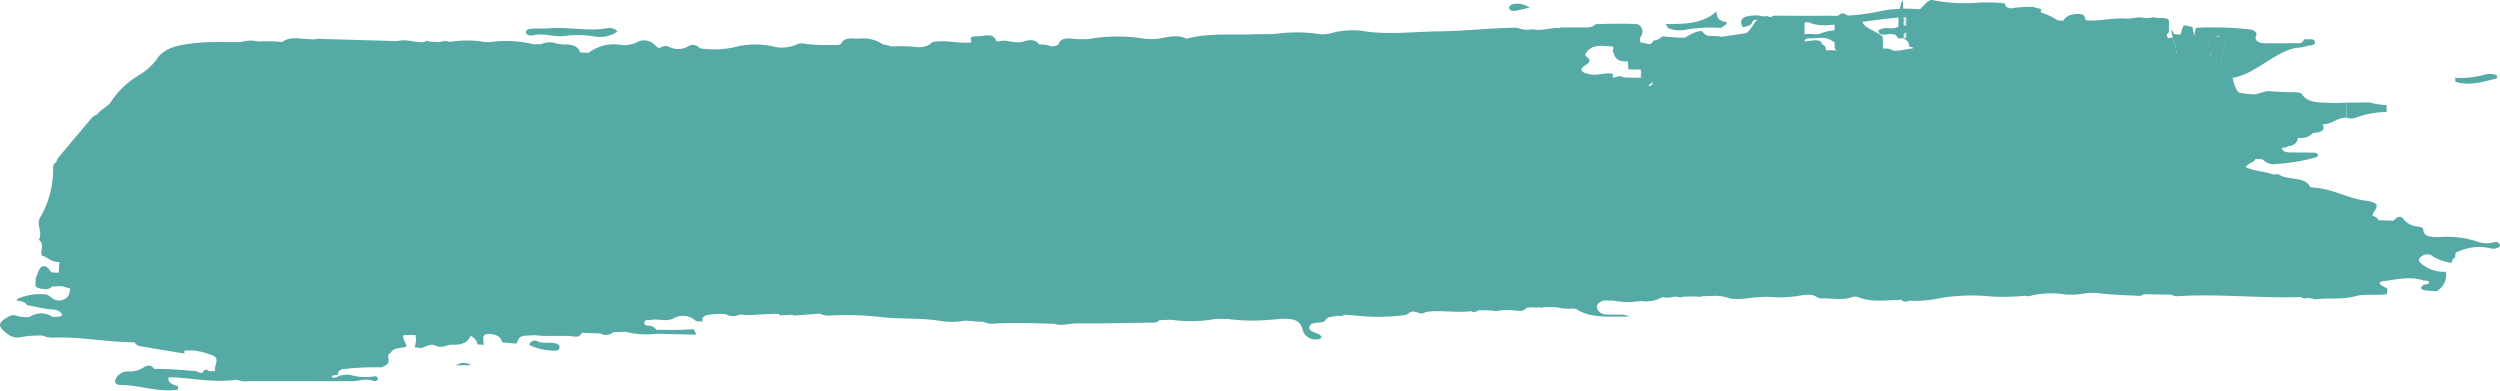 <svg xmlns="http://www.w3.org/2000/svg" xmlns:xlink="http://www.w3.org/1999/xlink" id="Grupo_2849" data-name="Grupo 2849" width="302.5" height="47.254" viewBox="0 0 302.5 47.254"><defs><clipPath id="clip-path"><rect id="Rect&#xE1;ngulo_1079" data-name="Rect&#xE1;ngulo 1079" width="302.5" height="47.254" fill="#56aaa6"></rect></clipPath></defs><g id="Grupo_2848" data-name="Grupo 2848" clip-path="url(#clip-path)"><path id="Trazado_123795" data-name="Trazado 123795" d="M301.834,46.422a.972.972,0,0,1-.363-.026,6.092,6.092,0,0,0-4.007.362c-.211.037-.33.128-.356.274l-.042.467c-.361.146-.356.4-.42.635a6.068,6.068,0,0,1-2.261-.781,1.054,1.054,0,0,0-1.266-.09c-.529.313-.531.65-.126.971a4.245,4.245,0,0,0,2.964.972,2.3,2.3,0,0,1-1.121,2.356c-.41-.026-.826-.032-1.23-.083-.839-.105-.782-.385-.278-.731.238-.009.544-.025.573-.2.049-.29-.324-.261-.612-.27-1.68-.584-3.342-.125-4.984.084-.633.081-.447.428.573.873q-.033.344-.067.688c-1.266.2-2.589-.09-3.851.253-1.574.429-3.295.153-4.919.38-.032,0-.085-.056-.127-.086l-.711-.109a.766.766,0,0,1-.8-.1c-.371.011-.741.028-1.112.033-4.569.058-9.126-.412-13.7-.134a1.485,1.485,0,0,1-.861-.179l-3.359-.052c-.149.07-.3.207-.445.2-1.534-.073-3.075-.123-4.592-.276a6.988,6.988,0,0,0-2.184-.009,8.394,8.394,0,0,1-2.206.114,10.985,10.985,0,0,0-4.455.209c-.079.028-.233-.035-.351-.056a30.333,30.333,0,0,1-4.075.1,24.184,24.184,0,0,0-6.1.146,14.571,14.571,0,0,1-3.984.349.768.768,0,0,1-.944-.113l-.535.042h0c-1.566.014-3.169.265-4.64-.349a1.2,1.2,0,0,0-.708-.03c-1.282.489-2.636.1-3.947.18l-.846-.412a5.8,5.8,0,0,0-1.25.017,15.052,15.052,0,0,1-4.291.19l-1.846.109h0a8.909,8.909,0,0,1-2.6.118,5.39,5.39,0,0,0-1.867-.344l-1.547.057a1.023,1.023,0,0,1-.693.021l-1.53.02c-.374.19-.745.016-1.117-.006a3.115,3.115,0,0,1-1.487.074,4.01,4.01,0,0,1-2.615.463,9.3,9.3,0,0,1-3.342-.049l-1.146-.005c-.67.247-.985.572-.7,1.113.254.482.758.6,1.431.588.368-.007.739,0,1.106.015a2.328,2.328,0,0,1,1.288.223c-2.452-.03-4.714.262-6.488-.944a.841.841,0,0,1-.333-.03,5.465,5.465,0,0,1-1.9-.139l-.368-.025-1.118-.012a1.343,1.343,0,0,1-.752.024,1.31,1.31,0,0,1-.734-.007l-.752.055c-.259.47-.851.419-1.38.349a7.757,7.757,0,0,0-1.989.013,1.257,1.257,0,0,1-.783-.019l-1.668-.036a.769.769,0,0,1-.9.124c-1.819.229-3.663-.182-5.48.1a.9.9,0,0,1-1,.035l-.6-.109a.429.429,0,0,1-.277.07,1.227,1.227,0,0,1-.872.408,25.558,25.558,0,0,1-5.95,0l-1.169-.071a.7.7,0,0,1-.712.1l-1.206.217-.314.239-.008.015c-.048.072-.068.167-.149.211-.521.284-1.484.035-1.757.552-.355.671.72.755,1.18,1.091.175.128.3.289.121.436a.893.893,0,0,1-.495.115,1.576,1.576,0,0,1-1.7-1.242c-.295-.934-.823-1.255-2.169-1.254-.551,0-1.1.1-1.652.112a22.5,22.5,0,0,1-5.266-.091h-1.458a16.125,16.125,0,0,1-5.292.1l-1.457.043c-.294.373-.837.3-1.31.308-2.9.044-5.8.119-8.691.087-.914-.01-1.805.359-2.719.054-2.4-.06-4.8-.166-7.2-.033a2.267,2.267,0,0,1-1.395-.219l-.732-.011-.387-.04-1.056-.081a8.852,8.852,0,0,1-3.116.021c-2.241-.358-4.54-.2-6.809-.417a35.456,35.456,0,0,0-6.455-.218,2.316,2.316,0,0,1-1.229-.235l-3.247.239-.041-.107c-.11-.164-.05-.369-.137-.544.087.175.027.381.137.544l-1.542.08a.237.237,0,0,1-.13-.17c-1.584-.075-3.156.253-4.743.063a1.759,1.759,0,0,1-1.666-.028,8.8,8.8,0,0,0-2.139.065c-.7.157-.783.426-.676.823-.294-.034-.725,0-.86-.114a2.293,2.293,0,0,0-2.794-.2,3.32,3.32,0,0,1-.859.141l-1.431-.09a1.031,1.031,0,0,1-.345.078c-.385-.032-.759-.016-.775.316s.339.38.734.371a1.192,1.192,0,0,1,.738.5l1.469,0,1.147.009,1.872-.093.344.663-4.848-.109a9.868,9.868,0,0,1-3.7-.238l-1.5.046a.339.339,0,0,0,.007-.086.339.339,0,0,1-.007.086,1.356,1.356,0,0,1-1.576.151l-2.24-.07a.732.732,0,0,1-.754.464c-1.6-.23-3.224.036-4.815-.175-1.98.06-1.98.06-2.31,1.014l-1.757-.151c-.116-.575-.567-.937-1.449-1.023-.593-.022-.886.157-.84.563q.028.378.057.757l-.752-.044a1.445,1.445,0,0,0-.845-1.045c-.32.856-1.12,1.137-2.284,1.066a3.482,3.482,0,0,0-1,.253l-.721-.018c-.783-.518-1.341.038-1.984.187l-.751-.114q.075-.406.151-.812h0q-.03-.327-.059-.655H48.843c-.181.5.311.931.348,1.41-.665.2-1.6.088-1.9.727-.21.108-.337.257-.318.428.1.882.091.908-.774,1.346a33.047,33.047,0,0,0-4.38.177c-.716.052-.953.293-.931.726a2.236,2.236,0,0,0-.349.027c-.156.037-.434.11-.426.146.04.2.3.206.513.156a1.809,1.809,0,0,0,.41-.206,4.768,4.768,0,0,1,1.249-.143,6.7,6.7,0,0,0,3.017.2.329.329,0,0,1,.426.311c-.017.2-.331.325-.514.25-.922-.379-1.793.033-2.684.032q-6.2-.011-12.394-.014h0a2.869,2.869,0,0,1-1.471-.165,16.246,16.246,0,0,1-3.118.095c-1.734-.067-3.413-.4-5.151-.385-.151.607.442.863,1.129,1.074q.018.2.036.4c-2.443.4-4.649-.572-7.032-.552-.374,0-.645-.218-.605-.522a1.614,1.614,0,0,1,1.626-1.116,3.05,3.05,0,0,0,1.812-.476c.491-.315.985-.348,1.272.17,1.737-.024,3.453.135,5.172.272a.825.825,0,0,0,.7.188h0c.151-.29.309-.565.8-.178l.723-.02a1.924,1.924,0,0,1,1.388-.027,1.926,1.926,0,0,0-1.389.027c-.172-.617.566-1.367-.149-1.827a9.541,9.541,0,0,0-2.476-.672h0l-1.082.018c0,.12-.006.24-.009.359-1.56-.256-3.123-.5-4.677-.775-.516-.09-1.15-.1-1.312-.571-.614-.024-1.229-.036-1.841-.074-2.632-.161-5.224-.6-7.893-.513a2.873,2.873,0,0,1-1.407-.235h0a12.409,12.409,0,0,0-2.532.157,1.919,1.919,0,0,1-1.658-.3c-1.316-.96-1.319-1.387-.01-2.124a1.178,1.178,0,0,1,1.154-.1,4.319,4.319,0,0,0,1.425.12,2.472,2.472,0,0,1,2.8-.023,2.948,2.948,0,0,0,1.162-.148c-.07-.506-.628-.724-1.244-.756-1.059-.054-2-.367-3.011-.506-.2-.408-.7-.51-1.258-.549a.844.844,0,0,1,.127-.23,6.958,6.958,0,0,1,3.439-.529c.651.243,1.014.965,1.974.67.813-.25.861-.847.945-1.381l-1.083-.3a1.706,1.706,0,0,1-.042-.4,1.706,1.706,0,0,0,.042.4L6.267,51c-.11.205-.393.26-.649.339-.481-.073-1.021-.056-1.329-.394q.013-.446.028-.891a8.4,8.4,0,0,1,.473-1.189c.239-.42.666-.458,1.042-.071.164.168.227.38.506.5h0l.762.03q.044-.65.085-1.3c-.971.073-1.353-.582-2.115-.768-.288-.623.412-1.332-.368-1.913.528-.909-.411-1.843.2-2.782A11.406,11.406,0,0,0,6.43,36.873c.024-.321-.1-.676.392-.91a1.328,1.328,0,0,1,.169-.478q2.086-2.508,4.211-5a2.176,2.176,0,0,1,.551-.312c.41-.613,1.407-.989,1.71-1.586a10.288,10.288,0,0,1,3.273-3.113,7.987,7.987,0,0,0,2.145-1.853c.95-1.655,3.043-1.922,5.163-2.122,1.521-.144,3.088-.063,4.635-.083l.181-.007.179.022a4.479,4.479,0,0,1,2.24-.087,18.939,18.939,0,0,1,2.872.065h0c.889-.7,2.031-.4,3.109-.356l.772.042a2.22,2.22,0,0,1,1.021-.039l.47,0,8.589.243c1.109-.309,2.152.237,3.247.112a.4.4,0,0,1,.553-.05l1.366.049a1.635,1.635,0,0,1,1.176-.014,12.627,12.627,0,0,1,4.2.011l.613.018a13.811,13.811,0,0,1,5.3.261l.931-.027a2.54,2.54,0,0,1,2.028,0l.044-.008.144-.01.135.034.384.039c1.063-.056,1.745.239,1.966.959l1.019.04a5.07,5.07,0,0,1,3.908-.957,3.446,3.446,0,0,0,1.906-.3,1.815,1.815,0,0,1,2.273.372c.261.277.412.38.8.169a.85.85,0,0,1,.842-.01,2.374,2.374,0,0,0,2.345-.079,1.072,1.072,0,0,1,1.383.256,11.288,11.288,0,0,0,4.74-.267,10.408,10.408,0,0,1,3.98.01,4.347,4.347,0,0,0,2.978-.192,1.53,1.53,0,0,1,1.062-.088,19.763,19.763,0,0,0,3.324.131c.366.022.893.067,1.017-.169.413-.782,1.36-.606,2.174-.585a4.144,4.144,0,0,1,2.576.5c.361.307.911.232,1.286.443a20.716,20.716,0,0,1,2.885.042,2.569,2.569,0,0,0,1.835-.32c.222-.3.588-.321,1.063-.344,1.327-.067,2.609.274,3.932.145.03-.314-.4-.768.625-.747.886.018,2-.52,2.379.523a.419.419,0,0,0,.3.094c1-.329,1.97.374,3.05-.008.521-.184,1.486-.3,1.856.372a3.846,3.846,0,0,1,1.487.234,1.7,1.7,0,0,0,.831-.2c.344-1.11,1.576-.681,2.569-.667l1.029-.012a20,20,0,0,1,6.751-.058l.73.043c1.455.129,2.877-.759,4.357-.066a.755.755,0,0,0,.358-.037c2.556-.629,5.228-.37,7.854-.464.93-.033,1.874.012,2.789-.077a18.618,18.618,0,0,1,5.16.05,4.218,4.218,0,0,0,1.627-.166,9.762,9.762,0,0,1,3.472-.234c3.131.537,6.283.1,9.4.068s6.268-.427,9.429-.437a3.206,3.206,0,0,0,1.89.176c1.141.285,2.215-.266,3.345-.123l-.033-.094c.961,0,1.922-.006,2.882.006.561.007,1.093,0,1.386-.4,1.694-.041,3.387-.094,5.079,0,.692.328.811.992.3,1.687q.033.278.066.556c.507-.1,1.293.588,1.539-.245a1.687,1.687,0,0,0,1.1-.525,25.184,25.184,0,0,0,2.6.163.8.8,0,0,0,.908-.379,5.184,5.184,0,0,1,1.886.352,3.409,3.409,0,0,0,2.062.076l.363.072a4.672,4.672,0,0,0,1.888-.325,8.936,8.936,0,0,1,3.3-.154c1.89.375,3.683-.235,5.52-.052a1.262,1.262,0,0,0,.54-.073c2-.793,4.189-.292,6.282-.441a1.713,1.713,0,0,1-1.213.707,1.689,1.689,0,0,0-.908.385c-.987.9-1.566.938-2.75.173-.788-.51-1.749-.25-2.628-.256-.786-.006-.682.482-.755.842a.631.631,0,0,1-.644.532.842.842,0,0,1-.861-.386c-.331-.8-1.2-.85-2.169-.74-1.836.208-3.7.183-5.541.294-.315.55.185.9.685,1.248.718-.062,1.3.037,1.493.578.616-.114,1.236-1.765,1.86-1.676.456-.218.923-.488,1.194.12a5.059,5.059,0,0,0,2.583,0c.5-.081.993-.354,1.469.027a1.809,1.809,0,0,1-.453,1.416,32.987,32.987,0,0,0-4.313.374c-.113.293-.376.46-.847.45l-.009.007c-2.013.375-3.935-.2-5.906-.252l-.024-.016c-.017-.2-.023-.4-.055-.592.032.2.038.394.055.592a.928.928,0,0,1-.757-.557c-1.372-.091-2.736,1.39-4.125,1.463a.537.537,0,0,1,.373-.421.537.537,0,0,0-.374.421,4.766,4.766,0,0,1-2.607.174,1.1,1.1,0,0,0-.785-.106l-.333-.049a1.408,1.408,0,0,1-.32.038l-.784-.046-.006-.006-.044-.965h0c-1.507.142-1.608-.623-1.857-1.293l.1-.251a1.715,1.715,0,0,1-.065-.244c-1.064-.005-2.209-.329-3.019.5-.279.285-.467.531-.147.768.57.421.376.647-.179,1.011-.795.522-.534.888.595,1.1.931.177,1.814-.27,2.739-.068.149.131-.369.7.5.353.4-.163.669.055,1,.1.612,0,1.229.045,1.835.005,1.173-.077,2.155-1.5,2.954-.923-.646.085-1.357,1.507-2.086,1.879.6.433,1.439-1.273,2.114-1.094,1.239.028,2.42-.251,3.656-.3s1.513-.411,1.643-1.474c1.972.054,3.894.628,5.907.252q.046.352.091.7c.661.076.741.381.634.745-.092.313-.483.363-.858.356-.431-.008-.859-.067-1.288-.1-1.7.118-1.7.118-1.174,1.044a18.535,18.535,0,0,0,5.312-.666l.632.07-.632-.07c.039-.278.078-.556.116-.834-.12-.481.134-.716.9-.617a5.728,5.728,0,0,1,1.522-.1,11.847,11.847,0,0,1,1.721-.251c.475.024.817.1.752.485a2.007,2.007,0,0,0-.51.084,2.008,2.008,0,0,1,.511-.084c.53.125.446.457.547.726a.983.983,0,0,0-.175.075.983.983,0,0,1,.175-.075c1.181,0,2.361,0,3.541.014.656.006,1.25-.046,1.531-.523-.29-.152-.568-.316-.874-.451s-.494-.3-.086-.442c.991-.349.19-.569-.165-.541-1.412.112-1.839-.71-2.614-1.168-.572-.338-.2-.769.174-1.112.442-.405.8-.209,1.156.091.256.213.671.168,1.032.194a1.2,1.2,0,0,0,.706.45c.09.486.568.75,1.123,1.038,1.812.942,1.786.993-.1,1.723a.507.507,0,0,0-.12.087,3.061,3.061,0,0,0,1.586.447,1.934,1.934,0,0,1,1.3.264l.723-.046a2.258,2.258,0,0,0,.771.2,2.261,2.261,0,0,1-.771-.2,52.119,52.119,0,0,1,13.185-.652,1.3,1.3,0,0,1-.263.254,1.3,1.3,0,0,0,.263-.253l.534-.015c.154.278.577.5.737.775-.16-.279-.582-.5-.736-.775a4.472,4.472,0,0,0,2.328-.6,3.273,3.273,0,0,1,2.623.745l1.113.073c.628.144.72,2.127.847,2.557-.128-.43-.22-2.413-.847-2.557a1.536,1.536,0,0,1,1.137-.769c.772-.126,1.546-.135,1.522.642a1.888,1.888,0,0,0,.319.09,4.879,4.879,0,0,0,.937.44,4.879,4.879,0,0,1-.937-.44c1.644.08,3.233-.389,4.886-.219l1.4-.181a3.161,3.161,0,0,0,1.652-.01,2.433,2.433,0,0,0,1,.1c1.062.059,1.094.351.391.8-.244.155-.4-5.06-.218-4.857a.963.963,0,0,0,.973.154c.551-.162,1.057,5,1.582,4.8l.964.2c.091.52,1.155-5.193,1.306-4.716h0c.257.04.5.05.633-.146.248.015.5,5.574.745,5.589.363.424,1.016-5.342,1.523-5.236h0c-.055-.031-.076-.071-.063-.118.227-.978.4,6.094,1.643,6.315a13.225,13.225,0,0,0,1.783.194l1.5-.4,1.8.1c.487.013.974.031,1.462.037.379,0,.827.018.973.257.656,1.074,2.088.962,3.389,1.027.668.034,1.345-.012,2.018-.022q-.02.907-.039,1.814c-1.152-.036-1.749.826-2.892.8q.109.042.047.114c.323.74-.423.864-1.225.957a1.974,1.974,0,0,1-1.8.561,1.1,1.1,0,0,1-1.15.991,1.077,1.077,0,0,1-.769.21c-.016.441.4.563.954.572.864.013,1.728.012,2.591.024.3,0,.662-.012.767.237.11.265-.218.326-.5.415a23.622,23.622,0,0,1-4.461.722,1.844,1.844,0,0,1-1.709-.557l-.851-.058c-.156.45-1.041.551-1.193,1.011,1.067.472,2.286.509,3.314.876.247,0,.6-.063.725.022,1.057.7,3.13.207,3.723,1.436.027.056.2.106.316.112,2.231.125,3.946,1.149,6.02,1.546,1.813.2,2.109.52,1.353,1.481q-.07.2-.141.4h0c.387.091.645.26.721.538l1.854.058c.285-.375.817-.726,1.176-.217a2.449,2.449,0,0,0,1.773.922c.306.052.635.128.647.374.042.919,1.034.9,1.974.9a11.654,11.654,0,0,1,4.634.571,3.214,3.214,0,0,0,1.962.044.573.573,0,0,1,.693.3c.082.3-.258.434-.654.483" transform="translate(0 -16.325)" fill="#56aaa6"></path><path id="Trazado_123796" data-name="Trazado 123796" d="M1035.958,18.236a3.62,3.62,0,0,0-2.63.135h0a7.53,7.53,0,0,1-3.318-.146.838.838,0,0,1-.736-.272l-2.57-.082c-.512.194-1.724-.161-1.319.761.047.108-.033.268-.253.281-1.162.066-2.325.119-3.783.19a2.336,2.336,0,0,1,1.563-.356c.476-.04,1.158.011,1.03-.464-.107-.394-.073-.966-.994-1.041-.61-.05-1.227-.061-1.841-.09a1.033,1.033,0,0,0-.61-.947c-.408-.212-.4-.453-.177-.726l.017-.289q-.015-.257-.029-.514c-.207-.068-.415,1.511-.621,1.443-.135-.6-.759-.571-1.407-.479s-.939-.087-.919-.52a2.442,2.442,0,0,1,1.071-.266,2.257,2.257,0,0,0,1.5-.218,21.448,21.448,0,0,1,5.186.156c-1.208.754-2.506.443-3.637.608-.9-.127-1.319.1-1.186.728h0l1.227-.073c.794.068,1.636-1.6,2.372-1.425a20.184,20.184,0,0,0,5.8.291,21.313,21.313,0,0,1,2.9.094c.161.453.463.751,1.265.548a12.785,12.785,0,0,1,2.152-.11l1.08.271c-.377.295-.891-2.658-.159-2.179,1.021.667.588,4.41-.977,4.692" transform="translate(-790.062 -11.47)" fill="#56aaa6"></path><path id="Trazado_123797" data-name="Trazado 123797" d="M1195.964,31.274c.249.015.5,5.424.746,5.439.363.424,1.016-5.192,1.522-5.086" transform="translate(-928.761 -26.588)" fill="#56aaa6"></path><path id="Trazado_123798" data-name="Trazado 123798" d="M1175.885,30.368c.552-.162,1.057,4.85,1.582,4.647l.964.2c.091.52,1.155-5.043,1.306-4.566" transform="translate(-913.169 -25.815)" fill="#56aaa6"></path><path id="Trazado_123799" data-name="Trazado 123799" d="M1118.26,36.3c-.128-.43-.219-2.563-.847-2.707a1.536,1.536,0,0,1,1.136-.769c.772-.126,1.546-.135,1.522.642a1.906,1.906,0,0,0,.319.09,4.914,4.914,0,0,0,.937.44,4.905,4.905,0,0,1-.937-.44c1.644.081,3.234-.389,4.887-.219l1.4-.181a3.159,3.159,0,0,0,1.651-.01,2.434,2.434,0,0,0,1,.1c1.062.059,1.094.351.391.8-.245.155-.4-4.91-.219-4.707" transform="translate(-867.76 -24.929)" fill="#56aaa6"></path><path id="Trazado_123800" data-name="Trazado 123800" d="M892.313,36.609c.6.433,1.438-1.423,2.114-1.244,1.239.028,2.42-.251,3.656-.3s1.513-.411,1.644-1.474c1.972.054,3.894.628,5.907.252l.091.7c.661.076.741.381.633.745-.093.313-.483.363-.858.356-.43-.008-.859-.067-1.288-.1-1.7.118-1.7.118-1.174,1.044a18.53,18.53,0,0,0,5.313-.666l.632.069-.632-.07q.059-.417.116-.833c-.12-.481.134-.716.9-.617a5.719,5.719,0,0,1,1.522-.1,11.874,11.874,0,0,1,1.721-.251c.475.024.817.1.752.485a2.015,2.015,0,0,0-.51.083,2.023,2.023,0,0,1,.511-.084c.53.125.446.457.547.726a.969.969,0,0,0-.175.075.98.98,0,0,1,.175-.075c1.181,0,2.361,0,3.541.014.656.006,1.25-.046,1.531-.523-.29-.151-.568-.316-.874-.451s-.494-.3-.086-.442c.991-.349.19-.569-.165-.541-1.412.112-1.838-.71-2.613-1.168-.572-.338-.2-.769.174-1.111.442-.405.8-.209,1.156.091.256.214.671.168,1.032.195a1.2,1.2,0,0,0,.706.45c.09.486.568.75,1.123,1.038,1.812.942,1.786.993-.1,1.723a.514.514,0,0,0-.121.087,3.062,3.062,0,0,0,1.586.447,1.935,1.935,0,0,1,1.3.264l.723-.046a2.262,2.262,0,0,0,.772.2,2.259,2.259,0,0,1-.772-.2,52.126,52.126,0,0,1,13.185-.651,1.3,1.3,0,0,1-.263.253,1.288,1.288,0,0,0,.263-.253l.534-.015c.154.278.577.5.737.775-.16-.279-.582-.5-.736-.775a4.471,4.471,0,0,0,2.328-.6,3.275,3.275,0,0,1,2.623.745l1.113.074c.628.144.72,2.277.847,2.707" transform="translate(-692.952 -26.253)" fill="#56aaa6"></path><path id="Trazado_123801" data-name="Trazado 123801" d="M888.426,55.925c1.174-.077,2.155-1.654,2.955-1.072-.646.085-1.357,1.657-2.086,2.029" transform="translate(-689.934 -46.525)" fill="#56aaa6"></path><path id="Trazado_123802" data-name="Trazado 123802" d="M912.87,35.073c.616-.114,1.236-1.915,1.86-1.826.456-.218.923-.488,1.194.121a5.06,5.06,0,0,0,2.583,0c.5-.081.993-.354,1.469.027a1.808,1.808,0,0,1-.453,1.416,32.983,32.983,0,0,0-4.313.374c-.114.293-.376.46-.847.45l-.01.007c-2.013.376-3.935-.2-5.906-.252l-.024-.016c-.017-.2-.022-.4-.054-.592.032.2.038.394.054.592a.928.928,0,0,1-.757-.558c-1.372-.091-2.737,1.54-4.125,1.613" transform="translate(-701.671 -28.051)" fill="#56aaa6"></path><path id="Trazado_123803" data-name="Trazado 123803" d="M1029.613,18.082c.794.068,1.636-1.751,2.372-1.575a20.183,20.183,0,0,0,5.8.291,21.312,21.312,0,0,1,2.9.094c.162.453.463.751,1.265.548a12.8,12.8,0,0,1,2.152-.109l1.08.271c-.378.295-.892.488-.159.967-9.045-5.91,10.655-.548-.977,1.546a3.621,3.621,0,0,0-2.63.135h0a7.533,7.533,0,0,1-3.318-.146.839.839,0,0,1-.736-.272l-2.57-.082c-.512.194-1.724-.161-1.319.761.048.108-.033.268-.253.281-1.162.066-2.325.119-3.783.19a2.336,2.336,0,0,1,1.563-.356c.477-.04,1.159.011,1.03-.464-.107-.394-.073-.966-.994-1.041-.61-.05-1.227-.061-1.841-.09a1.033,1.033,0,0,0-.61-.947c-.409-.212-.4-.453-.177-.726q.008-.145.017-.289l-.03-.514c-.207-.068-.415,1.661-.621,1.593" transform="translate(-798.149 -13.499)" fill="#56aaa6"></path><path id="Trazado_123804" data-name="Trazado 123804" d="M1195.964,30.274c.249.015.5,5.424.746,5.439.363.424,1.016-5.192,1.522-5.086" transform="translate(-928.761 -25.738)" fill="#56aaa6"></path><path id="Trazado_123805" data-name="Trazado 123805" d="M1175.885,29.368c.552-.162,1.057,4.85,1.582,4.647l.964.2c.091.52,1.155-5.043,1.306-4.566" transform="translate(-913.169 -24.965)" fill="#56aaa6"></path><path id="Trazado_123806" data-name="Trazado 123806" d="M1118.26,35.3c-.128-.43-.219-2.563-.847-2.707a1.536,1.536,0,0,1,1.136-.769c.772-.126,1.546-.135,1.522.642a1.906,1.906,0,0,0,.319.09,4.905,4.905,0,0,0,.937.44,4.9,4.9,0,0,1-.937-.44c1.644.081,3.234-.389,4.887-.219l1.4-.181a3.159,3.159,0,0,0,1.651-.01,2.434,2.434,0,0,0,1,.1c1.062.059,1.094.351.391.8-.245.155-.4-4.91-.219-4.707" transform="translate(-867.76 -24.079)" fill="#56aaa6"></path><path id="Trazado_123807" data-name="Trazado 123807" d="M892.313,35.609c.6.433,1.438-1.423,2.114-1.244,1.239.028,2.42-.251,3.656-.3s1.513-.411,1.644-1.474c1.972.054,3.894.628,5.907.252l.091.7c.661.076.741.381.633.745-.093.313-.483.363-.858.356-.43-.008-.859-.067-1.288-.1-1.7.118-1.7.118-1.174,1.044a18.531,18.531,0,0,0,5.313-.666l.632.069-.632-.07q.059-.417.116-.833c-.12-.481.134-.716.9-.617a5.719,5.719,0,0,1,1.522-.1,11.874,11.874,0,0,1,1.721-.251c.475.024.817.1.752.485a2.015,2.015,0,0,0-.51.083,2.023,2.023,0,0,1,.511-.084c.53.125.446.457.547.726a.969.969,0,0,0-.175.075.979.979,0,0,1,.175-.075c1.181,0,2.361,0,3.541.014.656.006,1.25-.046,1.531-.523-.29-.151-.568-.316-.874-.451s-.494-.3-.086-.442c.991-.349.19-.569-.165-.541-1.412.112-1.838-.71-2.613-1.168-.572-.338-.2-.769.174-1.111.442-.405.8-.209,1.156.091.256.213.671.168,1.032.195a1.2,1.2,0,0,0,.706.45c.09.486.568.75,1.123,1.038,1.812.942,1.786.993-.1,1.723a.515.515,0,0,0-.121.087,3.062,3.062,0,0,0,1.586.447,1.935,1.935,0,0,1,1.3.264l.723-.046a2.262,2.262,0,0,0,.772.2,2.259,2.259,0,0,1-.772-.2,52.126,52.126,0,0,1,13.185-.651,1.3,1.3,0,0,1-.263.253,1.288,1.288,0,0,0,.263-.253l.534-.015c.154.278.577.5.737.775-.16-.279-.582-.5-.736-.775a4.471,4.471,0,0,0,2.328-.6,3.275,3.275,0,0,1,2.623.745l1.113.074c.628.144.72,2.277.847,2.707" transform="translate(-692.952 -25.403)" fill="#56aaa6"></path><path id="Trazado_123808" data-name="Trazado 123808" d="M888.426,54.925c1.174-.077,2.155-1.654,2.955-1.072-.646.085-1.357,1.657-2.086,2.029" transform="translate(-689.934 -45.675)" fill="#56aaa6"></path><path id="Trazado_123809" data-name="Trazado 123809" d="M912.87,34.073c.616-.114,1.236-1.915,1.86-1.826.456-.218.923-.488,1.194.121a5.06,5.06,0,0,0,2.583,0c.5-.081.993-.354,1.469.027a1.808,1.808,0,0,1-.453,1.416,32.982,32.982,0,0,0-4.313.374c-.114.293-.376.46-.847.45l-.01.007c-2.013.376-3.935-.2-5.906-.252l-.024-.016c-.017-.2-.022-.4-.054-.592.032.2.038.394.054.592a.928.928,0,0,1-.757-.558c-1.372-.091-2.737,1.54-4.125,1.613" transform="translate(-701.671 -27.201)" fill="#56aaa6"></path><path id="Trazado_123810" data-name="Trazado 123810" d="M1029.613,17.082c.794.068,1.636-1.751,2.372-1.575a20.183,20.183,0,0,0,5.8.291,21.312,21.312,0,0,1,2.9.094c.162.453.463.751,1.265.548a12.8,12.8,0,0,1,2.152-.109l1.08.271c-.378.295-.892.488-.159.967-9.045-5.91,10.655-.548-.977,1.546a3.621,3.621,0,0,0-2.63.135h0a7.533,7.533,0,0,1-3.318-.146.839.839,0,0,1-.736-.272l-2.57-.082c-.512.194-1.724-.161-1.319.761.048.108-.033.268-.253.281-1.162.066-2.325.119-3.783.19a2.336,2.336,0,0,1,1.563-.356c.477-.04,1.159.011,1.03-.464-.107-.394-.073-.966-.994-1.041-.61-.05-1.227-.061-1.841-.09a1.033,1.033,0,0,0-.61-.947c-.409-.212-.4-.453-.177-.726q.008-.145.017-.289l-.03-.514c-.207-.068-.415,1.661-.621,1.593" transform="translate(-798.149 -12.649)" fill="#56aaa6"></path><path id="Trazado_123811" data-name="Trazado 123811" d="M1195.964,29.274c.249.015.5,5.424.746,5.439.363.424,1.016-5.192,1.522-5.086" transform="translate(-928.761 -24.888)" fill="#56aaa6"></path><path id="Trazado_123812" data-name="Trazado 123812" d="M1175.885,28.368c.552-.162,1.057,4.85,1.582,4.647l.964.2c.091.52,1.155-5.043,1.306-4.566" transform="translate(-913.169 -24.115)" fill="#56aaa6"></path><path id="Trazado_123813" data-name="Trazado 123813" d="M1118.26,34.3c-.128-.43-.219-2.563-.847-2.707a1.536,1.536,0,0,1,1.136-.769c.772-.126,1.546-.135,1.522.642a1.906,1.906,0,0,0,.319.09,4.915,4.915,0,0,0,.937.44,4.906,4.906,0,0,1-.937-.44c1.644.081,3.234-.389,4.887-.219l1.4-.181a3.159,3.159,0,0,0,1.651-.01,2.434,2.434,0,0,0,1,.1c1.062.059,1.094.351.391.8-.245.155-.4-4.91-.219-4.707" transform="translate(-867.76 -23.229)" fill="#56aaa6"></path><path id="Trazado_123814" data-name="Trazado 123814" d="M892.313,34.609c.6.433,1.438-1.423,2.114-1.244,1.239.028,2.42-.251,3.656-.3s1.513-.411,1.644-1.474c1.972.054,3.894.628,5.907.252l.091.7c.661.076.741.381.633.745-.093.313-.483.363-.858.356-.43-.008-.859-.067-1.288-.1-1.7.118-1.7.118-1.174,1.044a18.53,18.53,0,0,0,5.313-.666l.632.069-.632-.07q.059-.417.116-.833c-.12-.481.134-.716.9-.617a5.719,5.719,0,0,1,1.522-.1,11.874,11.874,0,0,1,1.721-.251c.475.024.817.1.752.485a2.015,2.015,0,0,0-.51.083,2.022,2.022,0,0,1,.511-.084c.53.125.446.457.547.726a.969.969,0,0,0-.175.075.98.98,0,0,1,.175-.075c1.181,0,2.361,0,3.541.014.656.006,1.25-.046,1.531-.523-.29-.151-.568-.316-.874-.451s-.494-.3-.086-.442c.991-.349.19-.569-.165-.541-1.412.112-1.838-.71-2.613-1.168-.572-.338-.2-.769.174-1.111.442-.405.8-.209,1.156.091.256.213.671.168,1.032.195a1.2,1.2,0,0,0,.706.45c.09.486.568.75,1.123,1.038,1.812.942,1.786.993-.1,1.723a.515.515,0,0,0-.121.087,3.062,3.062,0,0,0,1.586.447,1.935,1.935,0,0,1,1.3.264l.723-.046a2.263,2.263,0,0,0,.772.2,2.259,2.259,0,0,1-.772-.2,52.126,52.126,0,0,1,13.185-.651,1.3,1.3,0,0,1-.263.253,1.288,1.288,0,0,0,.263-.253l.534-.015c.154.278.577.5.737.775-.16-.279-.582-.5-.736-.775a4.471,4.471,0,0,0,2.328-.6,3.275,3.275,0,0,1,2.623.745l1.113.074c.628.144.72,2.277.847,2.707" transform="translate(-692.952 -24.553)" fill="#56aaa6"></path><path id="Trazado_123815" data-name="Trazado 123815" d="M888.426,53.925c1.174-.077,2.155-1.654,2.955-1.072-.646.085-1.357,1.657-2.086,2.029" transform="translate(-689.934 -44.825)" fill="#56aaa6"></path><path id="Trazado_123816" data-name="Trazado 123816" d="M912.87,33.073c.616-.114,1.236-1.915,1.86-1.826.456-.218.923-.488,1.194.121a5.06,5.06,0,0,0,2.583,0c.5-.081.993-.354,1.469.027a1.808,1.808,0,0,1-.453,1.416,32.984,32.984,0,0,0-4.313.374c-.114.293-.376.46-.847.45l-.01.007c-2.013.376-3.935-.2-5.906-.252l-.024-.016c-.017-.2-.022-.4-.054-.592.032.2.038.394.054.592a.928.928,0,0,1-.757-.558c-1.372-.091-2.737,1.54-4.125,1.613" transform="translate(-701.671 -26.351)" fill="#56aaa6"></path><path id="Trazado_123817" data-name="Trazado 123817" d="M1029.613,16.082c.794.068,1.636-1.751,2.372-1.575a20.183,20.183,0,0,0,5.8.291,21.312,21.312,0,0,1,2.9.094c.162.453.463.751,1.265.548a12.8,12.8,0,0,1,2.152-.109l1.08.271c-.378.295-.892.488-.159.967-9.045-5.91,10.655-.548-.977,1.546a3.621,3.621,0,0,0-2.63.135h0a7.533,7.533,0,0,1-3.318-.146.839.839,0,0,1-.736-.272l-2.57-.082c-.512.194-1.724-.161-1.319.761.048.108-.033.268-.253.281-1.162.066-2.325.119-3.783.19a2.336,2.336,0,0,1,1.563-.356c.477-.04,1.159.011,1.03-.464-.107-.394-.073-.966-.994-1.041-.61-.05-1.227-.061-1.841-.09a1.033,1.033,0,0,0-.61-.947c-.409-.212-.4-.453-.177-.726q.008-.145.017-.289l-.03-.514c-.207-.068-.415,1.661-.621,1.593" transform="translate(-798.149 -11.799)" fill="#56aaa6"></path><path id="Trazado_123818" data-name="Trazado 123818" d="M1195.964,28.274c.249.015.5,5.424.746,5.439.363.424,1.016-5.192,1.522-5.086" transform="translate(-928.761 -24.038)" fill="#56aaa6"></path><path id="Trazado_123819" data-name="Trazado 123819" d="M1175.885,27.368c.552-.162,1.057,4.85,1.582,4.647l.964.2c.091.52,1.155-5.043,1.306-4.566" transform="translate(-913.169 -23.265)" fill="#56aaa6"></path><path id="Trazado_123820" data-name="Trazado 123820" d="M1118.26,33.3c-.128-.43-.219-2.563-.847-2.707a1.536,1.536,0,0,1,1.136-.769c.772-.126,1.546-.135,1.522.642a1.906,1.906,0,0,0,.319.09,4.915,4.915,0,0,0,.937.44,4.906,4.906,0,0,1-.937-.44c1.644.081,3.234-.389,4.887-.219l1.4-.181a3.159,3.159,0,0,0,1.651-.01,2.434,2.434,0,0,0,1,.1c1.062.059,1.094.351.391.8-.245.155-.4-4.91-.219-4.707" transform="translate(-867.76 -22.379)" fill="#56aaa6"></path><path id="Trazado_123821" data-name="Trazado 123821" d="M892.313,33.609c.6.433,1.438-1.423,2.114-1.244,1.239.028,2.42-.251,3.656-.3s1.513-.411,1.644-1.474c1.972.054,3.894.628,5.907.252l.091.7c.661.076.741.381.633.745-.093.313-.483.363-.858.356-.43-.008-.859-.067-1.288-.1-1.7.118-1.7.118-1.174,1.044a18.531,18.531,0,0,0,5.313-.666l.632.069-.632-.07q.059-.417.116-.833c-.12-.481.134-.716.9-.617a5.72,5.72,0,0,1,1.522-.1,11.873,11.873,0,0,1,1.721-.251c.475.024.817.1.752.485a2.015,2.015,0,0,0-.51.083,2.022,2.022,0,0,1,.511-.084c.53.125.446.457.547.726a.97.97,0,0,0-.175.075.98.98,0,0,1,.175-.075c1.181,0,2.361,0,3.541.014.656.006,1.25-.046,1.531-.523-.29-.151-.568-.316-.874-.451s-.494-.3-.086-.442c.991-.349.19-.569-.165-.541-1.412.112-1.838-.71-2.613-1.168-.572-.338-.2-.769.174-1.111.442-.405.8-.209,1.156.091.256.213.671.168,1.032.195a1.2,1.2,0,0,0,.706.45c.09.486.568.75,1.123,1.038,1.812.942,1.786.993-.1,1.723a.514.514,0,0,0-.121.087,3.062,3.062,0,0,0,1.586.447,1.935,1.935,0,0,1,1.3.264l.723-.046a2.262,2.262,0,0,0,.772.2,2.259,2.259,0,0,1-.772-.2,52.126,52.126,0,0,1,13.185-.651,1.3,1.3,0,0,1-.263.253,1.288,1.288,0,0,0,.263-.253l.534-.015c.154.278.577.5.737.775-.16-.279-.582-.5-.736-.775a4.471,4.471,0,0,0,2.328-.6,3.275,3.275,0,0,1,2.623.745l1.113.074c.628.144.72,2.277.847,2.707" transform="translate(-692.952 -23.703)" fill="#56aaa6"></path><path id="Trazado_123822" data-name="Trazado 123822" d="M888.426,52.925c1.174-.077,2.155-1.654,2.955-1.072-.646.085-1.357,1.657-2.086,2.029" transform="translate(-689.934 -43.975)" fill="#56aaa6"></path><path id="Trazado_123823" data-name="Trazado 123823" d="M912.87,32.073c.616-.114,1.236-1.915,1.86-1.826.456-.218.923-.488,1.194.121a5.06,5.06,0,0,0,2.583,0c.5-.081.993-.354,1.469.027a1.808,1.808,0,0,1-.453,1.416,32.983,32.983,0,0,0-4.313.374c-.114.293-.376.46-.847.45l-.01.007c-2.013.376-3.935-.2-5.906-.252l-.024-.016c-.017-.2-.022-.4-.054-.592.032.2.038.394.054.592a.928.928,0,0,1-.757-.558c-1.372-.091-2.737,1.54-4.125,1.613" transform="translate(-701.671 -25.501)" fill="#56aaa6"></path><path id="Trazado_123824" data-name="Trazado 123824" d="M1029.613,15.082c.794.068,1.636-1.751,2.372-1.575a20.183,20.183,0,0,0,5.8.291,21.312,21.312,0,0,1,2.9.094c.162.453.463.751,1.265.548a12.8,12.8,0,0,1,2.152-.109l1.08.271c-.378.295-.892.488-.159.967-9.045-5.91,10.655-.548-.977,1.546a3.621,3.621,0,0,0-2.63.135h0a7.533,7.533,0,0,1-3.318-.146.839.839,0,0,1-.736-.272l-2.57-.082c-.512.194-1.724-.161-1.319.761.048.108-.033.268-.253.281-1.162.066-2.325.119-3.783.19a2.336,2.336,0,0,1,1.563-.356c.477-.04,1.159.011,1.03-.464-.107-.394-.073-.966-.994-1.041-.61-.05-1.227-.061-1.841-.09a1.033,1.033,0,0,0-.61-.947c-.409-.212-.4-.453-.177-.726q.008-.145.017-.289l-.03-.514c-.207-.068-.415,1.661-.621,1.593" transform="translate(-798.149 -10.948)" fill="#56aaa6"></path><path id="Trazado_123825" data-name="Trazado 123825" d="M1195.964,36.457c.249.015.5-1.768.746-1.753.363.424,1.016-5.192,1.522-5.086" transform="translate(-928.761 -25.179)" fill="#56aaa6"></path><path id="Trazado_123826" data-name="Trazado 123826" d="M1175.885,26.368c.552-.162,1.057,4.85,1.582,4.647l.964.2c.091.52,1.155,2.148,1.306,2.625" transform="translate(-913.169 -22.414)" fill="#56aaa6"></path><path id="Trazado_123827" data-name="Trazado 123827" d="M1118.26,32.3c-.128-.43-.219-2.563-.847-2.707a1.536,1.536,0,0,1,1.136-.769c.772-.126,1.546-.135,1.522.642a1.906,1.906,0,0,0,.319.09,4.915,4.915,0,0,0,.937.44,4.906,4.906,0,0,1-.937-.44c1.644.081,3.234-.389,4.887-.219l1.4-.181a3.159,3.159,0,0,0,1.651-.01,2.433,2.433,0,0,0,1,.1c1.062.059,1.094.351.391.8-.245.155-.4-4.91-.219-4.707" transform="translate(-867.76 -21.529)" fill="#56aaa6"></path><path id="Trazado_123828" data-name="Trazado 123828" d="M892.313,32.609c.6.433,1.438-1.423,2.114-1.244,1.239.028,2.42-.251,3.656-.3s1.513-.411,1.644-1.474c1.972.054,3.894.628,5.907.252l.091.7c.661.076.741.381.633.745-.093.313-.483.363-.858.356-.43-.008-.859-.067-1.288-.1-1.7.118-1.7.118-1.174,1.044a18.53,18.53,0,0,0,5.313-.666l.632.069-.632-.07q.059-.417.116-.833c-.12-.481.134-.716.9-.617a5.719,5.719,0,0,1,1.522-.1,11.873,11.873,0,0,1,1.721-.251c.475.024.817.1.752.485a2.015,2.015,0,0,0-.51.083,2.022,2.022,0,0,1,.511-.084c.53.125.446.457.547.726a.969.969,0,0,0-.175.075.98.98,0,0,1,.175-.075c1.181,0,2.361,0,3.541.014.656.006,1.25-.046,1.531-.523-.29-.151-.568-.316-.874-.451s-.494-.3-.086-.442c.991-.349.19-.569-.165-.541-1.412.112-1.838-.71-2.613-1.168-.572-.338-.2-.769.174-1.111.442-.405.8-.209,1.156.091.256.213.671.168,1.032.195a1.2,1.2,0,0,0,.706.45c.09.486.568.75,1.123,1.038,1.812.942,1.786.993-.1,1.723a.514.514,0,0,0-.121.087,3.062,3.062,0,0,0,1.586.447,1.935,1.935,0,0,1,1.3.264l.723-.046a2.262,2.262,0,0,0,.772.2,2.259,2.259,0,0,1-.772-.2,52.126,52.126,0,0,1,13.185-.651,1.3,1.3,0,0,1-.263.253,1.288,1.288,0,0,0,.263-.253l.534-.015c.154.278.577.5.737.775-.16-.279-.582-.5-.736-.775a4.471,4.471,0,0,0,2.328-.6,3.275,3.275,0,0,1,2.623.745l1.113.074c.628.144.72,2.277.847,2.707" transform="translate(-692.952 -22.852)" fill="#56aaa6"></path><path id="Trazado_123829" data-name="Trazado 123829" d="M888.426,51.925c1.174-.077,2.155-1.654,2.955-1.072-.646.085-1.357,1.657-2.086,2.029" transform="translate(-689.934 -43.124)" fill="#56aaa6"></path><path id="Trazado_123830" data-name="Trazado 123830" d="M912.87,31.073c.616-.114,1.236-1.915,1.86-1.826.456-.218.923-.488,1.194.121a5.06,5.06,0,0,0,2.583,0c.5-.081.993-.354,1.469.027a1.808,1.808,0,0,1-.453,1.416,32.984,32.984,0,0,0-4.313.374c-.114.293-.376.46-.847.45l-.01.007c-2.013.376-3.935-.2-5.906-.252l-.024-.016c-.017-.2-.022-.4-.054-.592.032.2.038.394.054.592a.928.928,0,0,1-.757-.558c-1.372-.091-2.737,1.54-4.125,1.613" transform="translate(-701.671 -24.65)" fill="#56aaa6"></path><path id="Trazado_123831" data-name="Trazado 123831" d="M1029.613,14.082c.794.068,1.636-1.751,2.372-1.575a20.183,20.183,0,0,0,5.8.291,21.312,21.312,0,0,1,2.9.094c.162.453.463.751,1.265.548a12.8,12.8,0,0,1,2.152-.109l1.08.271c-.378.295-.892.488-.159.967-9.045-5.91,10.655-.548-.977,1.546a3.621,3.621,0,0,0-2.63.135h0a7.533,7.533,0,0,1-3.318-.146.839.839,0,0,1-.736-.272l-2.57-.082c-.512.194-1.724-.161-1.319.761.048.108-.033.268-.253.281-1.162.066-2.325.119-3.783.19a2.336,2.336,0,0,1,1.563-.356c.477-.04,1.159.011,1.03-.464-.107-.394-.073-.966-.994-1.041-.61-.05-1.227-.061-1.841-.09a1.033,1.033,0,0,0-.61-.947c-.409-.212-.4-.453-.177-.726q.008-.145.017-.289l-.03-.514c-.207-.068-.415,1.661-.621,1.593" transform="translate(-798.149 -10.098)" fill="#56aaa6"></path><path id="Trazado_123832" data-name="Trazado 123832" d="M1195.964,64.328c.249.015.5-1.768.746-1.753.363.424,1.016,2,1.522,2.1" transform="translate(-928.761 -53.2)" fill="#56aaa6"></path><path id="Trazado_123833" data-name="Trazado 123833" d="M1175.885,25.368c.552-.162,1.057,4.85,1.582,4.647l.964.2c.091.52,1.155,2.148,1.306,2.625" transform="translate(-913.169 -21.564)" fill="#56aaa6"></path><path id="Trazado_123834" data-name="Trazado 123834" d="M1118.26,31.3c-.128-.43-.219-2.563-.847-2.707.208-.371.575-3.823,1.136-3.915.772-.126,1.546,3.011,1.522,3.788a1.906,1.906,0,0,0,.319.09,4.915,4.915,0,0,0,.937.44,4.906,4.906,0,0,1-.937-.44c1.644.081,3.234-.389,4.887-.219l1.4-.181c.552.135,1.1-3,1.651-3.156.32.1.654,3.284,1,3.244,1.062.059,1.094.351.391.8-.245.155-.4-4.91-.219-4.707" transform="translate(-867.76 -20.678)" fill="#56aaa6"></path><path id="Trazado_123835" data-name="Trazado 123835" d="M892.313,31.609c.6.433,1.438-1.423,2.114-1.244,1.239.028,2.42-.251,3.656-.3s1.513-.411,1.644-1.474c1.972.054,3.894.628,5.907.252l.091.7c.661.076.741.381.633.745-.093.313-.483.363-.858.356-.43-.008-.859-.067-1.288-.1-1.7.118-1.7.118-1.174,1.044a18.531,18.531,0,0,0,5.313-.666l.632.069-.632-.07q.059-.417.116-.833c-.12-.481.134-.716.9-.617a5.719,5.719,0,0,1,1.522-.1,11.873,11.873,0,0,1,1.721-.251c.475.024.817.1.752.485a2.015,2.015,0,0,0-.51.083,2.022,2.022,0,0,1,.511-.084c.53.125.446.457.547.726a.969.969,0,0,0-.175.075.98.98,0,0,1,.175-.075c1.181,0,2.361,0,3.541.014.656.006,1.25-.046,1.531-.523-.29-.151-.568-.316-.874-.451s-.494-.3-.086-.442c.991-.349.19-.569-.165-.541-1.412.112-1.838-.71-2.613-1.168-.572-.338-.2-.769.174-1.111.442-.405.8-.209,1.156.091.256.213.671.168,1.032.195a1.2,1.2,0,0,0,.706.45c.09.486.568.75,1.123,1.038,1.812.942,1.786.993-.1,1.723a.514.514,0,0,0-.121.087,3.062,3.062,0,0,0,1.586.447,1.935,1.935,0,0,1,1.3.264l.723-.046a2.262,2.262,0,0,0,.772.2,2.259,2.259,0,0,1-.772-.2,52.126,52.126,0,0,1,13.185-.651,1.3,1.3,0,0,1-.263.253,1.288,1.288,0,0,0,.263-.253l.534-.015c.154.278.577.5.737.775-.16-.279-.582-.5-.736-.775a4.471,4.471,0,0,0,2.328-.6,3.275,3.275,0,0,1,2.623.745l1.113.074c.628.144.72,2.277.847,2.707" transform="translate(-692.952 -22.002)" fill="#56aaa6"></path><path id="Trazado_123836" data-name="Trazado 123836" d="M888.426,50.925c1.174-.077,2.155-1.654,2.955-1.072-.646.085-1.357,1.657-2.086,2.029" transform="translate(-689.934 -42.274)" fill="#56aaa6"></path><path id="Trazado_123837" data-name="Trazado 123837" d="M912.87,30.073c.616-.114,1.236-1.915,1.86-1.826.456-.218.923-.488,1.194.121a5.06,5.06,0,0,0,2.583,0c.5-.081.993-.354,1.469.027a1.808,1.808,0,0,1-.453,1.416,32.984,32.984,0,0,0-4.313.374c-.114.293-.376.46-.847.45l-.01.007c-2.013.376-3.935-.2-5.906-.252l-.024-.016c-.017-.2-.022-.4-.054-.592.032.2.038.394.054.592a.928.928,0,0,1-.757-.558c-1.372-.091-2.737,1.54-4.125,1.613" transform="translate(-701.671 -23.8)" fill="#56aaa6"></path><path id="Trazado_123838" data-name="Trazado 123838" d="M1029.613,13.082c.794.068,1.636-1.751,2.372-1.575a20.183,20.183,0,0,0,5.8.291,21.312,21.312,0,0,1,2.9.094c.162.453.463.751,1.265.548a12.8,12.8,0,0,1,2.152-.109l1.08.271c-.378.295-.892.488-.159.967-9.045-5.91,10.655-.548-.977,1.546a3.621,3.621,0,0,0-2.63.135h0a7.533,7.533,0,0,1-3.318-.146.839.839,0,0,1-.736-.272l-2.57-.082c-.512.194-1.724-.161-1.319.761.048.108-.033.268-.253.281-1.162.066-2.325.119-3.783.19a2.336,2.336,0,0,1,1.563-.356c.477-.04,1.159.011,1.03-.464-.107-.394-.073-.966-.994-1.041-.61-.05-1.227-.061-1.841-.09a1.033,1.033,0,0,0-.61-.947c-.409-.212-.4-.453-.177-.726q.008-.145.017-.289l-.03-.514c-.207-.068-.415,1.661-.621,1.593" transform="translate(-798.149 -9.248)" fill="#56aaa6"></path><path id="Trazado_123839" data-name="Trazado 123839" d="M1195.964,63.328c.249.015.5-1.768.746-1.753.363.424,1.016,2,1.522,2.1" transform="translate(-928.761 -52.35)" fill="#56aaa6"></path><path id="Trazado_123840" data-name="Trazado 123840" d="M1175.885,24.368c.552-.162,1.057,4.85,1.582,4.647l.964.2c.091.52,1.155,2.148,1.306,2.625" transform="translate(-913.169 -20.714)" fill="#56aaa6"></path><path id="Trazado_123841" data-name="Trazado 123841" d="M1118.26,30.3c-.128-.43-.219-2.563-.847-2.707.208-.371.575-3.823,1.136-3.915.772-.126,1.546,3.011,1.522,3.788a1.907,1.907,0,0,0,.319.09,4.915,4.915,0,0,0,.937.44,4.906,4.906,0,0,1-.937-.44c1.644.081,3.234-.389,4.887-.219l1.4-.181c.552.135,1.1-3,1.651-3.156a2.434,2.434,0,0,0,1,.1c1.062.059,1.094,3.5.391,3.942-.245.155-.4-4.91-.219-4.707" transform="translate(-867.76 -19.828)" fill="#56aaa6"></path><path id="Trazado_123842" data-name="Trazado 123842" d="M892.313,30.609c.6.433,1.438-1.423,2.114-1.244,1.239.028,2.42-.251,3.656-.3s1.513-.411,1.644-1.474c1.972.054,3.894.628,5.907.252l.091.7c.661.076.741.381.633.745-.093.313-.483.363-.858.356-.43-.008-.859-.067-1.288-.1-1.7.118-1.7.118-1.174,1.044a18.531,18.531,0,0,0,5.313-.666l.632.069-.632-.07q.059-.417.116-.833c-.12-.481.134-.716.9-.617a5.719,5.719,0,0,1,1.522-.1,11.873,11.873,0,0,1,1.721-.251c.475.024.817.1.752.485a2.015,2.015,0,0,0-.51.083,2.022,2.022,0,0,1,.511-.084c.53.125.446.457.547.726a.969.969,0,0,0-.175.075.98.98,0,0,1,.175-.075c1.181,0,2.361,0,3.541.014.656.006,1.25-.046,1.531-.523-.29-.151-.568-.316-.874-.451s-.494-.3-.086-.442c.991-.349.19-.569-.165-.541-1.412.112-1.838-.71-2.613-1.168-.572-.338-.2-.769.174-1.111.442-.405.8-.209,1.156.091.256.214.671.168,1.032.195a1.2,1.2,0,0,0,.706.45c.09.486.568.75,1.123,1.038,1.812.942,1.786.993-.1,1.723a.514.514,0,0,0-.121.087,3.062,3.062,0,0,0,1.586.447,1.935,1.935,0,0,1,1.3.264l.723-.046a2.262,2.262,0,0,0,.772.2,2.259,2.259,0,0,1-.772-.2,52.126,52.126,0,0,1,13.185-.651,1.3,1.3,0,0,1-.263.253,1.288,1.288,0,0,0,.263-.253l.534-.015c.154.278.577.5.737.775-.16-.279-.582-.5-.736-.775a4.471,4.471,0,0,0,2.328-.6,3.275,3.275,0,0,1,2.623.745l1.113.074c.628.144.72,2.277.847,2.707" transform="translate(-692.952 -21.152)" fill="#56aaa6"></path><path id="Trazado_123843" data-name="Trazado 123843" d="M888.426,49.925c1.174-.077,2.155-1.654,2.955-1.072-.646.085-1.357,1.657-2.086,2.029" transform="translate(-689.934 -41.424)" fill="#56aaa6"></path><path id="Trazado_123844" data-name="Trazado 123844" d="M912.87,29.073c.616-.114,1.236-1.915,1.86-1.826.456-.218.923-.488,1.194.121a5.06,5.06,0,0,0,2.583,0c.5-.081.993-.354,1.469.027a1.808,1.808,0,0,1-.453,1.416,32.983,32.983,0,0,0-4.313.374c-.114.293-.376.46-.847.45l-.01.007c-2.013.376-3.935-.2-5.906-.252l-.024-.016c-.017-.2-.022-.4-.054-.592.032.2.038.394.054.592a.928.928,0,0,1-.757-.558c-1.372-.091-2.737,1.54-4.125,1.613" transform="translate(-701.671 -22.95)" fill="#56aaa6"></path><path id="Trazado_123845" data-name="Trazado 123845" d="M1029.613,12.082c.794.068,1.636-1.751,2.372-1.575a20.183,20.183,0,0,0,5.8.291,21.312,21.312,0,0,1,2.9.094c.162.453.463.751,1.265.548a12.8,12.8,0,0,1,2.152-.109l1.08.271c-.378.295-.892.488-.159.967-9.045-5.91,10.655-.548-.977,1.546a3.621,3.621,0,0,0-2.63.135h0a7.533,7.533,0,0,1-3.318-.146.839.839,0,0,1-.736-.272l-2.57-.082c-.512.194-1.724-.161-1.319.761.048.108-.033.268-.253.281-1.162.066-2.325.119-3.783.19a2.336,2.336,0,0,1,1.563-.356c.477-.04,1.159.011,1.03-.464-.107-.394-.073-.966-.994-1.041-.61-.05-1.227-.061-1.841-.09a1.033,1.033,0,0,0-.61-.947c-.409-.212-.4-.453-.177-.726q.008-.145.017-.289l-.03-.514c-.207-.068-.415,1.661-.621,1.593" transform="translate(-798.149 -8.398)" fill="#56aaa6"></path><path id="Trazado_123846" data-name="Trazado 123846" d="M1195.964,62.328c.249.015.5-1.768.746-1.753.363.424,1.016,2,1.522,2.1" transform="translate(-928.761 -51.5)" fill="#56aaa6"></path><path id="Trazado_123847" data-name="Trazado 123847" d="M1175.885,56.8c.552-.162,1.057-2.192,1.582-2.394l.964.2c.091.52,1.155,2.148,1.306,2.625" transform="translate(-913.169 -46.257)" fill="#56aaa6"></path><path id="Trazado_123848" data-name="Trazado 123848" d="M1118.26,29.3c-.128-.43-.219-2.563-.847-2.707.208-.371.575-3.823,1.136-3.915.772-.126,1.546,3.011,1.522,3.788a1.906,1.906,0,0,0,.319.09,4.915,4.915,0,0,0,.937.44,4.906,4.906,0,0,1-.937-.44c1.644.081,3.234-.389,4.887-.219.466-.06.933-3.267,1.4-3.327a3.159,3.159,0,0,0,1.651-.01,2.434,2.434,0,0,0,1,.1c1.062.059,1.094,3.5.391,3.942-.245.155-.4-4.91-.219-4.707" transform="translate(-867.76 -18.978)" fill="#56aaa6"></path><path id="Trazado_123849" data-name="Trazado 123849" d="M892.313,29.609c.6.433,1.438-1.423,2.114-1.244,1.239.028,2.42-.251,3.656-.3s1.513-.411,1.644-1.474c1.972.054,3.894.628,5.907.252l.091.7c.661.076.741.381.633.745-.093.313-.483.363-.858.356-.43-.008-.859-.067-1.288-.1-1.7.118-1.7.118-1.174,1.044a18.53,18.53,0,0,0,5.313-.666l.632.069-.632-.07q.059-.417.116-.833c-.12-.481.134-.716.9-.617a5.719,5.719,0,0,1,1.522-.1,11.874,11.874,0,0,1,1.721-.251c.475.024.817.1.752.485a2.015,2.015,0,0,0-.51.083,2.022,2.022,0,0,1,.511-.084c.53.125.446.457.547.726a.969.969,0,0,0-.175.075.98.98,0,0,1,.175-.075c1.181,0,2.361,0,3.541.014.656.006,1.25-.046,1.531-.523-.29-.151-.568-.316-.874-.451s-.494-.3-.086-.442c.991-.349.19-.569-.165-.541-1.412.112-1.838-.71-2.613-1.168-.572-.338-.2-.769.174-1.111.442-.405.8-.209,1.156.091.256.213.671.168,1.032.195a1.2,1.2,0,0,0,.706.45c.09.486.568.75,1.123,1.038,1.812.942,1.786.993-.1,1.723a.514.514,0,0,0-.121.087,3.062,3.062,0,0,0,1.586.447,1.935,1.935,0,0,1,1.3.264l.723-.046a2.262,2.262,0,0,0,.772.2,2.259,2.259,0,0,1-.772-.2,52.126,52.126,0,0,1,13.185-.651,1.3,1.3,0,0,1-.263.253,1.288,1.288,0,0,0,.263-.253l.534-.015c.154.278.577.5.737.775-.16-.279-.582-.5-.736-.775a4.471,4.471,0,0,0,2.328-.6,3.275,3.275,0,0,1,2.623.745l1.113.074c.628.144.72,2.277.847,2.707" transform="translate(-692.952 -20.302)" fill="#56aaa6"></path><path id="Trazado_123850" data-name="Trazado 123850" d="M888.426,48.925c1.174-.077,2.155-1.654,2.955-1.072-.646.085-1.357,1.657-2.086,2.029" transform="translate(-689.934 -40.574)" fill="#56aaa6"></path><path id="Trazado_123851" data-name="Trazado 123851" d="M912.87,28.073c.616-.114,1.236-1.915,1.86-1.826.456-.218.923-.488,1.194.121a5.06,5.06,0,0,0,2.583,0c.5-.081.993-.354,1.469.027a1.808,1.808,0,0,1-.453,1.416,32.984,32.984,0,0,0-4.313.374c-.114.293-.376.46-.847.45l-.01.007c-2.013.376-3.935-.2-5.906-.252l-.024-.016c-.017-.2-.022-.4-.054-.592.032.2.038.394.054.592a.928.928,0,0,1-.757-.558c-1.372-.091-2.737,1.54-4.125,1.613" transform="translate(-701.671 -22.1)" fill="#56aaa6"></path><path id="Trazado_123852" data-name="Trazado 123852" d="M1029.613,11.082c.794.068,1.636-1.751,2.372-1.575a20.183,20.183,0,0,0,5.8.291,21.312,21.312,0,0,1,2.9.094c.162.453.463.751,1.265.548a12.8,12.8,0,0,1,2.152-.109l1.08.271c-.378.295-.892.488-.159.967-9.045-5.91,10.655-.548-.977,1.546a3.621,3.621,0,0,0-2.63.135h0a7.533,7.533,0,0,1-3.318-.146.839.839,0,0,1-.736-.272l-2.57-.082c-.512.194-1.724-.161-1.319.761.048.108-.033.268-.253.281-1.162.066-2.325.119-3.783.19a2.336,2.336,0,0,1,1.563-.356c.477-.04,1.159.011,1.03-.464-.107-.394-.073-.966-.994-1.041-.61-.05-1.227-.061-1.841-.09a1.033,1.033,0,0,0-.61-.947c-.409-.212-.4-.453-.177-.726q.008-.145.017-.289l-.03-.514c-.207-.068-.415,1.661-.621,1.593" transform="translate(-798.149 -7.548)" fill="#56aaa6"></path><path id="Trazado_123853" data-name="Trazado 123853" d="M1195.964,61.328c.249.015.5-1.768.746-1.753.363.424,1.016,2,1.522,2.1" transform="translate(-928.761 -50.65)" fill="#56aaa6"></path><path id="Trazado_123854" data-name="Trazado 123854" d="M1175.885,55.8c.552-.162,1.057-2.192,1.582-2.394l.964.2c.091.52,1.155,2.148,1.306,2.625" transform="translate(-913.169 -45.406)" fill="#56aaa6"></path><path id="Trazado_123855" data-name="Trazado 123855" d="M1118.26,28.3c-.128-.43-.219-2.563-.847-2.707.208-.371.575-3.823,1.136-3.915.772-.126,1.546,3.011,1.522,3.788a1.906,1.906,0,0,0,.319.09,4.915,4.915,0,0,0,.937.44,4.906,4.906,0,0,1-.937-.44c1.644.081,3.234-3.535,4.887-3.365l1.4-.181a3.159,3.159,0,0,0,1.651-.01,2.434,2.434,0,0,0,1,.1c1.062.059,1.094,3.5.391,3.942-.245.155-.4-4.91-.219-4.707" transform="translate(-867.76 -18.128)" fill="#56aaa6"></path><path id="Trazado_123856" data-name="Trazado 123856" d="M892.313,28.609c.6.433,1.438-1.423,2.114-1.244,1.239.028,2.42-.251,3.656-.3s1.513-.411,1.644-1.474c1.972.054,3.894.628,5.907.252l.091.7c.661.076.741.381.633.745-.093.313-.483.363-.858.356-.43-.008-.859-.067-1.288-.1-1.7.118-1.7.118-1.174,1.044a18.531,18.531,0,0,0,5.313-.666l.632.069-.632-.07q.059-.417.116-.833c-.12-.481.134-.716.9-.617a5.72,5.72,0,0,1,1.522-.1,11.873,11.873,0,0,1,1.721-.251c.475.024.817.1.752.485a2.015,2.015,0,0,0-.51.083,2.022,2.022,0,0,1,.511-.084c.53.125.446.457.547.726a.969.969,0,0,0-.175.075.98.98,0,0,1,.175-.075c1.181,0,2.361,0,3.541.014.656.006,1.25-.046,1.531-.523-.29-.151-.568-.316-.874-.451s-.494-.3-.086-.442c.991-.349.19-.569-.165-.541-1.412.112-1.838-.71-2.613-1.168-.572-.338-.2-.769.174-1.111.442-.405.8-.209,1.156.091.256.213.671.168,1.032.195a1.2,1.2,0,0,0,.706.45c.09.486.568.75,1.123,1.038,1.812.942,1.786.993-.1,1.723a.514.514,0,0,0-.121.087,3.062,3.062,0,0,0,1.586.447,1.935,1.935,0,0,1,1.3.264l.723-.046a2.262,2.262,0,0,0,.772.2,2.259,2.259,0,0,1-.772-.2,52.126,52.126,0,0,1,13.185-.651,1.3,1.3,0,0,1-.263.253,1.288,1.288,0,0,0,.263-.253l.534-.015c.154.278.577.5.737.775-.16-.279-.582-.5-.736-.775a4.471,4.471,0,0,0,2.328-.6,3.275,3.275,0,0,1,2.623.745l1.113.074c.628.144.72,2.277.847,2.707" transform="translate(-692.952 -19.452)" fill="#56aaa6"></path><path id="Trazado_123857" data-name="Trazado 123857" d="M888.426,47.925c1.174-.077,2.155-1.654,2.955-1.072-.646.085-1.357,1.657-2.086,2.029" transform="translate(-689.934 -39.724)" fill="#56aaa6"></path><path id="Trazado_123858" data-name="Trazado 123858" d="M912.87,27.073c.616-.114,1.236-1.915,1.86-1.826.456-.218.923-.488,1.194.121a5.06,5.06,0,0,0,2.583,0c.5-.081.993-.354,1.469.027a1.808,1.808,0,0,1-.453,1.416,32.984,32.984,0,0,0-4.313.374c-.114.293-.376.46-.847.45l-.01.007c-2.013.376-3.935-.2-5.906-.252l-.024-.016c-.017-.2-.022-.4-.054-.592.032.2.038.394.054.592a.928.928,0,0,1-.757-.558c-1.372-.091-2.737,1.54-4.125,1.613" transform="translate(-701.671 -21.25)" fill="#56aaa6"></path><path id="Trazado_123859" data-name="Trazado 123859" d="M1029.613,10.082c.794.068,1.636-1.751,2.372-1.575a20.183,20.183,0,0,0,5.8.291,21.311,21.311,0,0,1,2.9.094c.162.453.463.751,1.265.548a12.8,12.8,0,0,1,2.152-.109l1.08.271c-.378.295-.892.488-.159.967-9.045-5.91,10.655-.548-.977,1.546a3.621,3.621,0,0,0-2.63.135h0a7.533,7.533,0,0,1-3.318-.146.839.839,0,0,1-.736-.272l-2.57-.082c-.512.194-1.724-.161-1.319.761.048.108-.033.268-.253.281-1.162.066-2.325.119-3.783.19a2.336,2.336,0,0,1,1.563-.356c.477-.04,1.159.011,1.03-.464-.107-.394-.073-.966-.994-1.041-.61-.05-1.227-.061-1.841-.09a1.033,1.033,0,0,0-.61-.947c-.409-.212-.4-.453-.177-.726q.008-.145.017-.289l-.03-.514c-.207-.068-.415,1.661-.621,1.593" transform="translate(-798.149 -6.698)" fill="#56aaa6"></path><path id="Trazado_123860" data-name="Trazado 123860" d="M1195.964,60.328c.249.015.5-1.768.746-1.753.363.424,1.016,2,1.522,2.1" transform="translate(-928.761 -49.8)" fill="#56aaa6"></path><path id="Trazado_123861" data-name="Trazado 123861" d="M1175.885,54.8c.552-.162,1.057-2.192,1.582-2.394l.964.2c.091.52,1.155,2.148,1.306,2.625" transform="translate(-913.169 -44.556)" fill="#56aaa6"></path><path id="Trazado_123862" data-name="Trazado 123862" d="M1118.26,28.928c-.128-.43-.219-2.563-.847-2.707.208-.371.575-3.823,1.136-3.915.772-.126,1.546-.135,1.522.642.1.039.207,3.215.319,3.236a4.915,4.915,0,0,0,.937.44,4.905,4.905,0,0,1-.937-.44c1.644.081,3.234-3.535,4.887-3.365l1.4-.181a3.159,3.159,0,0,0,1.651-.01,2.434,2.434,0,0,0,1,.1c1.062.059,1.094,3.5.391,3.942A4.39,4.39,0,0,0,1129.5,29" transform="translate(-867.76 -18.91)" fill="#56aaa6"></path><path id="Trazado_123863" data-name="Trazado 123863" d="M892.313,27.609c.6.433,1.438-1.423,2.114-1.244,1.239.028,2.42-.251,3.656-.3s1.513-.411,1.644-1.474c1.972.054,3.894.628,5.907.252l.091.7c.661.076.741.381.633.745-.093.313-.483.363-.858.356-.43-.008-.859-.067-1.288-.1-1.7.118-1.7.118-1.174,1.044a18.531,18.531,0,0,0,5.313-.666l.632.069-.632-.07q.059-.417.116-.833c-.12-.481.134-.716.9-.617a5.719,5.719,0,0,1,1.522-.1,11.873,11.873,0,0,1,1.721-.251c.475.024.817.1.752.485a2.015,2.015,0,0,0-.51.083,2.022,2.022,0,0,1,.511-.084c.53.125.446.457.547.726a.969.969,0,0,0-.175.075.98.98,0,0,1,.175-.075c1.181,0,2.361,0,3.541.014.656.006,1.25-.046,1.531-.523-.29-.151-.568-.316-.874-.451s-.494-.3-.086-.442c.991-.349.19-.569-.165-.541-1.412.112-1.838-.71-2.613-1.168-.572-.338-.2-.769.174-1.111.442-.405.8-.209,1.156.091.256.213.671.168,1.032.195a1.2,1.2,0,0,0,.706.45c.09.486.568.75,1.123,1.038,1.812.942,1.786.993-.1,1.723a.514.514,0,0,0-.121.087,3.062,3.062,0,0,0,1.586.447,1.935,1.935,0,0,1,1.3.264l.723-.046a2.262,2.262,0,0,0,.772.2,2.259,2.259,0,0,1-.772-.2,52.126,52.126,0,0,1,13.185-.651,1.3,1.3,0,0,1-.263.253,1.288,1.288,0,0,0,.263-.253l.534-.015c.154.278.577.5.737.775-.16-.279-.582-.5-.736-.775a4.471,4.471,0,0,0,2.328-.6,3.275,3.275,0,0,1,2.623.745l1.113.074c.628.144.72,2.277.847,2.707" transform="translate(-692.952 -18.602)" fill="#56aaa6"></path><path id="Trazado_123864" data-name="Trazado 123864" d="M888.426,46.925c1.174-.077,2.155-1.654,2.955-1.072-.646.085-1.357,1.657-2.086,2.029" transform="translate(-689.934 -38.874)" fill="#56aaa6"></path><path id="Trazado_123865" data-name="Trazado 123865" d="M912.87,26.073c.616-.114,1.236-1.915,1.86-1.826.456-.218.923-.488,1.194.121a5.06,5.06,0,0,0,2.583,0c.5-.081.993-.354,1.469.027a1.808,1.808,0,0,1-.453,1.416,32.983,32.983,0,0,0-4.313.374c-.114.293-.376.46-.847.45l-.01.007c-2.013.376-3.935-.2-5.906-.252l-.024-.016c-.017-.2-.022-.4-.054-.592.032.2.038.394.054.592a.928.928,0,0,1-.757-.558c-1.372-.091-2.737,1.54-4.125,1.613" transform="translate(-701.671 -20.399)" fill="#56aaa6"></path><path id="Trazado_123866" data-name="Trazado 123866" d="M1029.613,12.587c.794.068,1.636-1.751,2.372-1.575a20.183,20.183,0,0,0,5.8.291,21.312,21.312,0,0,1,2.9.094c.162.453.463.751,1.265.548a12.8,12.8,0,0,1,2.152-.109l1.08.271c-.378.295-.892.488-.159.967,1.021.667.588,1.264-.977,1.546a3.621,3.621,0,0,0-2.63.135h0a7.533,7.533,0,0,1-3.318-.146.839.839,0,0,1-.736-.272l-2.57-.082c-.512.194-1.724-.161-1.319.761.048.108-.033.268-.253.281-1.162.066-2.325.119-3.783.19a2.336,2.336,0,0,1,1.563-.356c.477-.04,1.159.011,1.03-.464-.107-.394-.073-.966-.994-1.041-.61-.05-1.227-.061-1.841-.09a1.033,1.033,0,0,0-.61-.947c-.409-.212-.4-.453-.177-.726q.008-.145.017-.289l-.03-.514c-.207-.068-.415,1.661-.621,1.593" transform="translate(-798.149 -9.352)" fill="#56aaa6"></path><path id="Trazado_123867" data-name="Trazado 123867" d="M1195.964,59.328c.249.015.5-1.768.746-1.753.363.424,1.016,2,1.522,2.1" transform="translate(-928.761 -48.949)" fill="#56aaa6"></path><path id="Trazado_123868" data-name="Trazado 123868" d="M1175.885,35.949c.552-.162,1.057-5.338,1.582-5.541.321.066.643,3.278.964,3.344.091.52,1.155,2.148,1.306,2.625" transform="translate(-913.169 -25.852)" fill="#56aaa6"></path><path id="Trazado_123869" data-name="Trazado 123869" d="M1118.26,27.928c-.128-.43-.219-5.709-.847-5.853a1.536,1.536,0,0,1,1.136-.769c.772-.126,1.546-.135,1.522.642a1.906,1.906,0,0,0,.319.09c.26.188.611,3.448.937,3.586-.326-.139-.677-3.4-.937-3.587,1.644.081,3.234-.389,4.887-.219l1.4-.181a3.159,3.159,0,0,0,1.651-.01,2.434,2.434,0,0,0,1,.1c1.062.059,1.094,3.5.391,3.942A4.39,4.39,0,0,0,1129.5,28" transform="translate(-867.76 -18.06)" fill="#56aaa6"></path><path id="Trazado_123870" data-name="Trazado 123870" d="M892.313,26.609c.6.433,1.438-1.423,2.114-1.244,1.239.028,2.42-.251,3.656-.3s1.513-.411,1.644-1.474c1.972.054,3.894.628,5.907.252l.091.7c.661.076.741.381.633.745-.093.313-.483.363-.858.356-.43-.008-.859-.067-1.288-.1-1.7.118-1.7.118-1.174,1.044a18.53,18.53,0,0,0,5.313-.666l.632.069-.632-.07q.059-.417.116-.833c-.12-.481.134-.716.9-.617a5.719,5.719,0,0,1,1.522-.1,11.874,11.874,0,0,1,1.721-.251c.475.024.817.1.752.485a2.015,2.015,0,0,0-.51.083,2.022,2.022,0,0,1,.511-.084c.53.125.446.457.547.726a.969.969,0,0,0-.175.075.98.98,0,0,1,.175-.075c1.181,0,2.361,0,3.541.014.656.006,1.25-.046,1.531-.523-.29-.151-.568-.316-.874-.451s-.494-.3-.086-.442c.991-.349.19-.569-.165-.541-1.412.112-1.838-.71-2.613-1.168-.572-.338-.2-.769.174-1.111.442-.405.8-.209,1.156.091.256.213.671.168,1.032.195a1.2,1.2,0,0,0,.706.45c.09.486.568.75,1.123,1.038,1.812.942,1.786.993-.1,1.723a.514.514,0,0,0-.121.087,3.062,3.062,0,0,0,1.586.447,1.935,1.935,0,0,1,1.3.264l.723-.046a2.262,2.262,0,0,0,.772.2,2.259,2.259,0,0,1-.772-.2,52.126,52.126,0,0,1,13.185-.651,1.3,1.3,0,0,1-.263.253,1.288,1.288,0,0,0,.263-.253l.534-.015c.154.278.577.5.737.775-.16-.279-.582-.5-.736-.775a4.471,4.471,0,0,0,2.328-.6,3.275,3.275,0,0,1,2.623.745c.371.025.742-3.1,1.113-3.073.628.144.72,5.423.847,5.853" transform="translate(-692.952 -17.751)" fill="#56aaa6"></path><path id="Trazado_123871" data-name="Trazado 123871" d="M888.426,45.925c1.174-.077,2.155-1.654,2.955-1.072-.646.085-1.357,1.657-2.086,2.029" transform="translate(-689.934 -38.023)" fill="#56aaa6"></path><path id="Trazado_123872" data-name="Trazado 123872" d="M912.87,25.073c.616-.114,1.236-1.915,1.86-1.826.456-.218.923-.488,1.194.121a5.06,5.06,0,0,0,2.583,0c.5-.081.993-.354,1.469.027a1.808,1.808,0,0,1-.453,1.416,32.983,32.983,0,0,0-4.313.374c-.114.293-.376.46-.847.45l-.01.007c-2.013.376-3.935-.2-5.906-.252l-.024-.016c-.017-.2-.022-.4-.054-.592.032.2.038.394.054.592a.928.928,0,0,1-.757-.558c-1.372-.091-2.737,1.54-4.125,1.613" transform="translate(-701.671 -19.549)" fill="#56aaa6"></path><path id="Trazado_123873" data-name="Trazado 123873" d="M1029.613,11.587c.794.068,1.636-1.751,2.372-1.575a20.183,20.183,0,0,0,5.8.291,21.312,21.312,0,0,1,2.9.094c.162.453.463.751,1.265.548a12.8,12.8,0,0,1,2.152-.109l1.08.271c-.378.295-.892.488-.159.967,1.021.667.588,1.264-.977,1.546a3.621,3.621,0,0,0-2.63.135h0a7.533,7.533,0,0,1-3.318-.146.839.839,0,0,1-.736-.272l-2.57-.082c-.512.194-1.724-.161-1.319.761.048.108-.033.268-.253.281-1.162.066-2.325.119-3.783.19a2.336,2.336,0,0,1,1.563-.356c.477-.04,1.159.011,1.03-.464-.107-.394-.073-.966-.994-1.041-.61-.05-1.227-.061-1.841-.09a1.033,1.033,0,0,0-.61-.947c-.409-.212-.4-.453-.177-.726q.008-.145.017-.289l-.03-.514c-.207-.068-.415,1.661-.621,1.593" transform="translate(-798.149 -8.502)" fill="#56aaa6"></path><path id="Trazado_123874" data-name="Trazado 123874" d="M1195.964,58.328c.249.015.5-1.768.746-1.753.363.424,1.016,2,1.522,2.1" transform="translate(-928.761 -48.099)" fill="#56aaa6"></path><path id="Trazado_123875" data-name="Trazado 123875" d="M1175.885,34.949c.552-.162,1.057-5.338,1.582-5.541l.964.2c.091.52,1.155,5.294,1.306,5.772" transform="translate(-913.169 -25.002)" fill="#56aaa6"></path><path id="Trazado_123876" data-name="Trazado 123876" d="M1118.26,26.928c-.128-.43-.219-5.709-.847-5.853a1.536,1.536,0,0,1,1.136-.769c.772-.126,1.546-.135,1.522.642a1.906,1.906,0,0,0,.319.09c.26.188.611,3.448.937,3.586-.326-.139-.677-3.4-.937-3.587,1.644.081,3.234-.389,4.887-.219l1.4-.181a3.159,3.159,0,0,0,1.651-.01,2.434,2.434,0,0,0,1,.1c1.062.059,1.094.351.391.8A23.728,23.728,0,0,0,1129.5,27" transform="translate(-867.76 -17.21)" fill="#56aaa6"></path><path id="Trazado_123877" data-name="Trazado 123877" d="M892.313,24.174c.6.433,1.438-1.423,2.114-1.244,1.239.028,2.42-.251,3.656-.3s1.513-.411,1.644-1.474c1.972.054,3.894.628,5.907.252l.091.7c.661.076.741.381.633.745-.093.313-.483.363-.858.356-.43-.008-.859-.067-1.288-.1-1.7.118-1.7.118-1.174,1.044a18.53,18.53,0,0,0,5.313-.666l.632.069-.632-.07q.059-.417.116-.833c-.12-.481.134-.716.9-.617a5.719,5.719,0,0,1,1.522-.1,11.873,11.873,0,0,1,1.721-.251c.475.024.817.1.752.485a2.015,2.015,0,0,0-.51.083,2.022,2.022,0,0,1,.511-.084c.53.125.446.457.547.726a.969.969,0,0,0-.175.075.98.98,0,0,1,.175-.075c1.181,0,2.361,0,3.541.014.656.006,1.25-.046,1.531-.523-.29-.151-.568-.316-.874-.451s-.494-.3-.086-.442c.991-.349.19-.569-.165-.541-1.412.112-1.838-.71-2.613-1.168-.572-.338-.2-.769.174-1.111.442-.405.8-.209,1.156.091.256.213.671.168,1.032.195a1.2,1.2,0,0,0,.706.45c.09.486.568.75,1.123,1.038,1.812.942,1.786.993-.1,1.723a.514.514,0,0,0-.121.087,3.062,3.062,0,0,0,1.586.447,1.935,1.935,0,0,1,1.3.264l.723-.046a2.262,2.262,0,0,0,.772.2,2.259,2.259,0,0,1-.772-.2,52.126,52.126,0,0,1,13.185-.651,1.3,1.3,0,0,1-.263.253,1.288,1.288,0,0,0,.263-.253l.534-.015c.154.278.577.5.737.775-.16-.279-.582-.5-.736-.775a4.471,4.471,0,0,0,2.328-.6c8.383-.143-5.32-8.2,2.623.745.371.025.742-3.1,1.113-3.073.628.144.72,5.423.847,5.853" transform="translate(-692.952 -15.466)" fill="#56aaa6"></path><path id="Trazado_123878" data-name="Trazado 123878" d="M888.426,44.925c1.174-.077,2.155-1.654,2.955-1.072-.646.085-1.357,1.657-2.086,2.029" transform="translate(-689.934 -37.173)" fill="#56aaa6"></path><path id="Trazado_123879" data-name="Trazado 123879" d="M912.87,24.073c.616-.114,1.236-1.915,1.86-1.826.456-.218.923-.488,1.194.121a5.06,5.06,0,0,0,2.583,0c.5-.081.993-.354,1.469.027a1.808,1.808,0,0,1-.453,1.416,32.984,32.984,0,0,0-4.313.374c-.114.293-.376.46-.847.45l-.01.007c-2.013.376-3.935-.2-5.906-.252l-.024-.016c-.017-.2-.022-.4-.054-.592.032.2.038.394.054.592a.928.928,0,0,1-.757-.558c-1.372-.091-2.737,1.54-4.125,1.613" transform="translate(-701.671 -18.699)" fill="#56aaa6"></path><path id="Trazado_123880" data-name="Trazado 123880" d="M1029.613,10.587c.794.068,1.636-1.751,2.372-1.575a20.183,20.183,0,0,0,5.8.291,21.311,21.311,0,0,1,2.9.094c.162.453.463.751,1.265.548a12.8,12.8,0,0,1,2.152-.109l1.08.271c-.378.295-.892.488-.159.967,1.021.667.588,1.264-.977,1.546a3.621,3.621,0,0,0-2.63.135h0a7.533,7.533,0,0,1-3.318-.146.839.839,0,0,1-.736-.272l-2.57-.082c-.512.194-1.724-.161-1.319.761.048.108-.033.268-.253.281-1.162.066-2.325.119-3.783.19a2.336,2.336,0,0,1,1.563-.356c.477-.04,1.159.011,1.03-.464-.107-.394-.073-.966-.994-1.041-.61-.05-1.227-.061-1.841-.09a1.033,1.033,0,0,0-.61-.947c-.409-.212-.4-.453-.177-.726q.008-.145.017-.289l-.03-.514c-.207-.068-.415,1.661-.621,1.593" transform="translate(-798.149 -7.652)" fill="#56aaa6"></path><path id="Trazado_123881" data-name="Trazado 123881" d="M1195.964,39.475c.249.015.5-4.914.746-4.9.363.424,1.016,5.146,1.522,5.251" transform="translate(-928.761 -29.396)" fill="#56aaa6"></path><path id="Trazado_123882" data-name="Trazado 123882" d="M1175.885,33.949c.552-.162,1.057-5.338,1.582-5.541l.964.2c.091.52,1.155,5.294,1.306,5.772" transform="translate(-913.169 -24.152)" fill="#56aaa6"></path><path id="Trazado_123883" data-name="Trazado 123883" d="M1118.26,25.928c-.128-.43-.219-5.709-.847-5.853a1.536,1.536,0,0,1,1.136-.769c.772-.126,1.546-.135,1.522.642a1.906,1.906,0,0,0,.319.09c.26.188.611,3.448.937,3.586-.326-.139-.677-3.4-.937-3.587,1.644.081,3.234-.389,4.887-.219l1.4-.181a3.159,3.159,0,0,0,1.651-.01,2.434,2.434,0,0,0,1,.1c1.062.059,1.094.351.391.8A23.728,23.728,0,0,0,1129.5,26" transform="translate(-867.76 -16.36)" fill="#56aaa6"></path><path id="Trazado_123884" data-name="Trazado 123884" d="M892.313,24.609c.6.433,1.438-1.423,2.114-1.244,1.239.028,2.42-.251,3.656-.3s1.513-.411,1.644-1.474c1.972.054,3.894.628,5.907.252l.091.7c.661.076.741.381.633.745-.093.313-.483.363-.858.356-.43-.008-.859-.067-1.288-.1-1.7.118-1.7.118-1.174,1.044a18.531,18.531,0,0,0,5.313-.666l.632.069-.632-.07q.059-.417.116-.833c-.12-.481.134-.716.9-.617a5.719,5.719,0,0,1,1.522-.1,11.873,11.873,0,0,1,1.721-.251c.475.024.817.1.752.485a2.015,2.015,0,0,0-.51.083,2.022,2.022,0,0,1,.511-.084c.53.125.446.457.547.726a.969.969,0,0,0-.175.075.98.98,0,0,1,.175-.075c1.181,0,2.361,0,3.541.014.656.006,1.25-.046,1.531-.523-.29-.151-.568-.316-.874-.451s-.494-.3-.086-.442c.991-.349.19-.569-.165-.541-1.412.112-1.838-.71-2.613-1.168-.572-.338-.2-.769.174-1.111.442-.405.8-.209,1.156.091.256.213.671.168,1.032.195a1.2,1.2,0,0,0,.706.45c.09.486.568.75,1.123,1.038,1.812.942,1.786.993-.1,1.723a.514.514,0,0,0-.121.087,3.062,3.062,0,0,0,1.586.447,1.935,1.935,0,0,1,1.3.264l.723-.046a2.262,2.262,0,0,0,.772.2,2.259,2.259,0,0,1-.772-.2,52.126,52.126,0,0,1,13.185-.651,1.3,1.3,0,0,1-.263.253,1.288,1.288,0,0,0,.263-.253l.534-.015c.154.278.577.5.737.775-.16-.279-.582-.5-.736-.775a4.471,4.471,0,0,0,2.328-.6c1.043-.018,2.02-3.079,2.623-2.4l1.113.074c.628.144.72,5.423.847,5.853" transform="translate(-692.952 -16.051)" fill="#56aaa6"></path><path id="Trazado_123885" data-name="Trazado 123885" d="M888.426,43.925c1.174-.077,2.155-1.654,2.955-1.072-.646.085-1.357,1.657-2.086,2.029" transform="translate(-689.934 -36.323)" fill="#56aaa6"></path><path id="Trazado_123886" data-name="Trazado 123886" d="M912.87,23.073c.616-.114,1.236-1.915,1.86-1.826.456-.218.923-.488,1.194.121a5.06,5.06,0,0,0,2.583,0c.5-.081.993-.354,1.469.027a1.808,1.808,0,0,1-.453,1.416,32.983,32.983,0,0,0-4.313.374c-.114.293-.376.46-.847.45l-.01.007c-2.013.376-3.935-.2-5.906-.252l-.024-.016c-.017-.2-.022-.4-.054-.592.032.2.038.394.054.592a.928.928,0,0,1-.757-.558c-1.372-.091-2.737,1.54-4.125,1.613" transform="translate(-701.671 -17.849)" fill="#56aaa6"></path><path id="Trazado_123887" data-name="Trazado 123887" d="M1029.613,9.587c.794.068,1.636-1.751,2.372-1.575a20.183,20.183,0,0,0,5.8.291,21.312,21.312,0,0,1,2.9.094c.162.453.463.751,1.265.548a12.8,12.8,0,0,1,2.152-.109l1.08.271c-.378.295-.892.488-.159.967,1.021.667.588,1.264-.977,1.546a3.621,3.621,0,0,0-2.63.135h0a7.533,7.533,0,0,1-3.318-.146.839.839,0,0,1-.736-.272l-2.57-.082c-.512.194-1.724-.161-1.319.761.048.108-.033.268-.253.281-1.162.066-2.325.119-3.783.19a2.336,2.336,0,0,1,1.563-.356c.477-.04,1.159.011,1.03-.464-.107-.394-.073-.966-.994-1.041-.61-.05-1.227-.061-1.841-.09a1.033,1.033,0,0,0-.61-.947c-.409-.212-.4-.453-.177-.726q.008-.145.017-.289l-.03-.514c-.207-.068-.415,1.661-.621,1.593" transform="translate(-798.149 -6.802)" fill="#56aaa6"></path><path id="Trazado_123888" data-name="Trazado 123888" d="M1195.964,38.475c.249.015.5-4.914.746-4.9.363.424,1.016,5.146,1.522,5.251" transform="translate(-928.761 -28.545)" fill="#56aaa6"></path><path id="Trazado_123889" data-name="Trazado 123889" d="M1175.885,32.949c.552-.162,1.057-5.338,1.582-5.541l.964.2c.091.52,1.155,5.294,1.306,5.772" transform="translate(-913.169 -23.302)" fill="#56aaa6"></path><path id="Trazado_123890" data-name="Trazado 123890" d="M1118.26,24.928c-.128-.43-.219-5.709-.847-5.853a1.536,1.536,0,0,1,1.136-.769c.772-.126,1.546-.135,1.522.642a1.906,1.906,0,0,0,.319.09,4.914,4.914,0,0,0,.937.44,4.906,4.906,0,0,1-.937-.44c1.644.081,3.234-.389,4.887-.219l1.4-.181a3.159,3.159,0,0,0,1.651-.01,2.434,2.434,0,0,0,1,.1c1.062.059,1.094.351.391.8A23.728,23.728,0,0,0,1129.5,25" transform="translate(-867.76 -15.51)" fill="#56aaa6"></path><path id="Trazado_123891" data-name="Trazado 123891" d="M892.313,23.609c.6.433,1.438-1.423,2.114-1.244,1.239.028,2.42-.251,3.656-.3s1.513-.411,1.644-1.474c1.972.054,3.894.628,5.907.252l.091.7c.661.076.741.381.633.745-.093.313-.483.363-.858.356-.43-.008-.859-.067-1.288-.1-1.7.118-1.7.118-1.174,1.044a18.531,18.531,0,0,0,5.313-.666l.632.069-.632-.07q.059-.417.116-.833c-.12-.481.134-.716.9-.617a5.719,5.719,0,0,1,1.522-.1,11.873,11.873,0,0,1,1.721-.251c.475.024.817.1.752.485a2.015,2.015,0,0,0-.51.083,2.022,2.022,0,0,1,.511-.084c.53.125.446.457.547.726a.969.969,0,0,0-.175.075.98.98,0,0,1,.175-.075c1.181,0,2.361,0,3.541.014.656.006,1.25-.046,1.531-.523-.29-.151-.568-.316-.874-.451s-.494-.3-.086-.442c.991-.349.19-.569-.165-.541-1.412.112-1.838-.71-2.613-1.168-.572-.338-.2-.769.174-1.111.442-.405.8-.209,1.156.091.256.213.671.168,1.032.195a1.2,1.2,0,0,0,.706.45c.09.486.568.75,1.123,1.038,1.812.942,1.786.993-.1,1.723a.514.514,0,0,0-.121.087,3.062,3.062,0,0,0,1.586.447,1.935,1.935,0,0,1,1.3.264l.723-.046a2.262,2.262,0,0,0,.772.2,2.259,2.259,0,0,1-.772-.2,52.126,52.126,0,0,1,13.185-.651,1.3,1.3,0,0,1-.263.253,1.288,1.288,0,0,0,.263-.253l.534-.015c.154.278.577.5.737.775-.16-.279-.582-.5-.736-.775a4.471,4.471,0,0,0,2.328-.6c1.043-.018,2.02-3.079,2.623-2.4l1.113.074c.628.144.72,5.423.847,5.853" transform="translate(-692.952 -15.201)" fill="#56aaa6"></path><path id="Trazado_123892" data-name="Trazado 123892" d="M888.426,42.925c1.174-.077,2.155-1.654,2.955-1.072-.646.085-1.357,1.657-2.086,2.029" transform="translate(-689.934 -35.473)" fill="#56aaa6"></path><path id="Trazado_123893" data-name="Trazado 123893" d="M912.87,22.073c.616-.114,1.236-1.915,1.86-1.826.456-.218.923-.488,1.194.121a5.06,5.06,0,0,0,2.583,0c.5-.081.993-.354,1.469.027a1.808,1.808,0,0,1-.453,1.416,32.984,32.984,0,0,0-4.313.374c-.114.293-.376.46-.847.45l-.01.007c-2.013.376-3.935-.2-5.906-.252l-.024-.016c-.017-.2-.022-.4-.054-.592.032.2.038.394.054.592a.928.928,0,0,1-.757-.558c-1.372-.091-2.737,1.54-4.125,1.613" transform="translate(-701.671 -16.999)" fill="#56aaa6"></path><path id="Trazado_123894" data-name="Trazado 123894" d="M1029.613,8.587c.794.068,1.636-1.751,2.372-1.575a20.183,20.183,0,0,0,5.8.291,21.312,21.312,0,0,1,2.9.094c.162.453.463.751,1.265.548a12.8,12.8,0,0,1,2.152-.109l1.08.271c-.378.295-.892.488-.159.967,1.021.667.588,1.264-.977,1.546a3.621,3.621,0,0,0-2.63.135h0a7.533,7.533,0,0,1-3.318-.146.839.839,0,0,1-.736-.272l-2.57-.082c-.512.194-1.724-.161-1.319.761.048.108-.033.268-.253.281-1.162.066-2.325.119-3.783.19a2.336,2.336,0,0,1,1.563-.356c.477-.04,1.159.011,1.03-.464-.107-.394-.073-.966-.994-1.041-.61-.05-1.227-.061-1.841-.09a1.033,1.033,0,0,0-.61-.947c-.409-.212-.4-.453-.177-.726q.008-.145.017-.289l-.03-.514c-.207-.068-.415,1.661-.621,1.593" transform="translate(-798.149 -5.952)" fill="#56aaa6"></path><path id="Trazado_123895" data-name="Trazado 123895" d="M1195.964,37.475c.249.015.5-4.914.746-4.9.363.424,1.016,5.146,1.522,5.251" transform="translate(-928.761 -27.695)" fill="#56aaa6"></path><path id="Trazado_123896" data-name="Trazado 123896" d="M1175.885,31.949c.552-.162,1.057-5.338,1.582-5.541l.964.2c.091.52,1.155,5.294,1.306,5.772" transform="translate(-913.169 -22.452)" fill="#56aaa6"></path><path id="Trazado_123897" data-name="Trazado 123897" d="M1118.26,23.928c-.128-.43-.219-5.709-.847-5.853a1.536,1.536,0,0,1,1.136-.769c.772-.126,1.546-.135,1.522.642a1.907,1.907,0,0,0,.319.09,4.914,4.914,0,0,0,.937.44,4.906,4.906,0,0,1-.937-.44c1.644.081,3.234-.389,4.887-.219l1.4-.181a3.159,3.159,0,0,0,1.651-.01,2.433,2.433,0,0,0,1,.1c1.062.059,1.094.351.391.8A23.728,23.728,0,0,0,1129.5,24" transform="translate(-867.76 -14.66)" fill="#56aaa6"></path><path id="Trazado_123898" data-name="Trazado 123898" d="M892.313,22.609c.6.433,1.438-1.423,2.114-1.244,1.239.028,2.42-.251,3.656-.3s1.513-.411,1.644-1.474c1.972.054,3.894.628,5.907.252l.091.7c.661.076.741.381.633.745-.093.313-.483.363-.858.356-.43-.008-.859-.067-1.288-.1-1.7.118-1.7.118-1.174,1.044a18.53,18.53,0,0,0,5.313-.666l.632.069-.632-.07q.059-.417.116-.833c-.12-.481.134-.716.9-.617a5.719,5.719,0,0,1,1.522-.1,11.872,11.872,0,0,1,1.721-.251c.475.024.817.1.752.485a2.015,2.015,0,0,0-.51.083,2.022,2.022,0,0,1,.511-.084c.53.125.446.457.547.726a.969.969,0,0,0-.175.075.98.98,0,0,1,.175-.075c1.181,0,2.361,0,3.541.014.656.006,1.25-.046,1.531-.523-.29-.151-.568-.316-.874-.451s-.494-.3-.086-.442c.991-.349.19-.569-.165-.541-1.412.112-1.838-.71-2.613-1.168-.572-.338-.2-.769.174-1.111.442-.405.8-.209,1.156.091.256.213.671.168,1.032.195a1.2,1.2,0,0,0,.706.45c.09.486.568.75,1.123,1.038,1.812.942,1.786.993-.1,1.723a.514.514,0,0,0-.121.087,3.062,3.062,0,0,0,1.586.447,1.935,1.935,0,0,1,1.3.264l.723-.046a2.262,2.262,0,0,0,.772.2,2.259,2.259,0,0,1-.772-.2,52.126,52.126,0,0,1,13.185-.651,1.3,1.3,0,0,1-.263.253,1.288,1.288,0,0,0,.263-.253l.534-.015c.154.278.577.5.737.775-.16-.279-.582-.5-.736-.775a4.471,4.471,0,0,0,2.328-.6c1.043-.018,2.02-3.079,2.623-2.4l1.113.074c.628.144.72,5.423.847,5.853" transform="translate(-692.952 -14.351)" fill="#56aaa6"></path><path id="Trazado_123899" data-name="Trazado 123899" d="M888.426,41.925c1.174-.077,2.155-1.654,2.955-1.072-.646.085-1.357,1.657-2.086,2.029" transform="translate(-689.934 -34.623)" fill="#56aaa6"></path><path id="Trazado_123900" data-name="Trazado 123900" d="M912.87,21.073c.616-.114,1.236-1.915,1.86-1.826.456-.218.923-.488,1.194.121a5.06,5.06,0,0,0,2.583,0c.5-.081.993-.354,1.469.027a1.808,1.808,0,0,1-.453,1.416,32.984,32.984,0,0,0-4.313.374c-.114.293-.376.46-.847.45l-.01.007c-2.013.376-3.935-.2-5.906-.252l-.024-.016c-.017-.2-.022-.4-.054-.592.032.2.038.394.054.592a.928.928,0,0,1-.757-.558c-1.372-.091-2.737,1.54-4.125,1.613" transform="translate(-701.671 -16.149)" fill="#56aaa6"></path><path id="Trazado_123901" data-name="Trazado 123901" d="M1029.613,7.587c.794.068,1.636-1.751,2.372-1.575a20.183,20.183,0,0,0,5.8.291,21.312,21.312,0,0,1,2.9.094c.162.453.463.751,1.265.548a12.8,12.8,0,0,1,2.152-.109l1.08.271c-.378.295-.892.488-.159.967,1.021.667.588,1.264-.977,1.546a3.621,3.621,0,0,0-2.63.135h0a7.533,7.533,0,0,1-3.318-.146.839.839,0,0,1-.736-.272l-2.57-.082c-.512.194-1.724-.161-1.319.761.048.108-.033.268-.253.281-1.162.066-2.325.119-3.783.19a2.336,2.336,0,0,1,1.563-.356c.477-.04,1.159.011,1.03-.464-.107-.394-.073-.966-.994-1.041-.61-.05-1.227-.061-1.841-.09a1.033,1.033,0,0,0-.61-.947c-.409-.212-.4-.453-.177-.726q.008-.145.017-.289l-.03-.514c-.207-.068-.415,1.661-.621,1.593" transform="translate(-798.149 -5.102)" fill="#56aaa6"></path><path id="Trazado_123902" data-name="Trazado 123902" d="M1195.964,36.475c.249.015.5-4.914.746-4.9.363.424,1.016,5.146,1.522,5.251" transform="translate(-928.761 -26.845)" fill="#56aaa6"></path><path id="Trazado_123903" data-name="Trazado 123903" d="M1175.885,30.949c.552-.162,1.057-5.338,1.582-5.541l.964.2c.091.52,1.155,5.294,1.306,5.772" transform="translate(-913.169 -21.601)" fill="#56aaa6"></path><path id="Trazado_123904" data-name="Trazado 123904" d="M1118.26,22.928c-.128-.43-.219-5.709-.847-5.853a1.536,1.536,0,0,1,1.136-.769c.772-.126,1.546-.135,1.522.642a1.906,1.906,0,0,0,.319.09,4.915,4.915,0,0,0,.937.44,4.906,4.906,0,0,1-.937-.44c1.644.081,3.234-.389,4.887-.219l1.4-.181a3.159,3.159,0,0,0,1.651-.01,2.434,2.434,0,0,0,1,.1c1.062.059,1.094.351.391.8A23.728,23.728,0,0,0,1129.5,23" transform="translate(-867.76 -13.809)" fill="#56aaa6"></path><path id="Trazado_123905" data-name="Trazado 123905" d="M892.313,21.609c.6.433,1.438-1.423,2.114-1.244,1.239.028,2.42-.251,3.656-.3s1.513-.411,1.644-1.474c1.972.054,3.894.628,5.907.252l.091.7c.661.076.741.381.633.745-.093.313-.483.363-.858.356-.43-.008-.859-.067-1.288-.1-1.7.118-1.7.118-1.174,1.044a18.531,18.531,0,0,0,5.313-.666l.632.069-.632-.07q.059-.417.116-.833c-.12-.481.134-.716.9-.617a5.719,5.719,0,0,1,1.522-.1,11.873,11.873,0,0,1,1.721-.251c.475.024.817.1.752.485a2.015,2.015,0,0,0-.51.083,2.022,2.022,0,0,1,.511-.084c.53.125.446.457.547.726a.969.969,0,0,0-.175.075.98.98,0,0,1,.175-.075c1.181,0,2.361,0,3.541.014.656.006,1.25-.046,1.531-.523-.29-.151-.568-.316-.874-.451s-.494-.3-.086-.442c.991-.349.19-.569-.165-.541-1.412.112-1.838-.71-2.613-1.168-.572-.338-.2-.769.174-1.111.442-.405.8-.209,1.156.091.256.213.671.168,1.032.195a1.2,1.2,0,0,0,.706.45c.09.486.568.75,1.123,1.038,1.812.942,1.786.993-.1,1.723a.514.514,0,0,0-.121.087,3.062,3.062,0,0,0,1.586.447,1.935,1.935,0,0,1,1.3.264l.723-.046a2.262,2.262,0,0,0,.772.2,2.259,2.259,0,0,1-.772-.2,52.126,52.126,0,0,1,13.185-.651,1.3,1.3,0,0,1-.263.253,1.288,1.288,0,0,0,.263-.253l.534-.015c.154.278.577.5.737.775-.16-.279-.582-.5-.736-.775a4.471,4.471,0,0,0,2.328-.6c1.043-.018,2.02-3.079,2.623-2.4l1.113.074c.628.144.72,5.423.847,5.853" transform="translate(-692.952 -13.5)" fill="#56aaa6"></path><path id="Trazado_123906" data-name="Trazado 123906" d="M888.426,40.925c1.174-.077,2.155-1.654,2.955-1.072-.646.085-1.357,1.657-2.086,2.029" transform="translate(-689.934 -33.773)" fill="#56aaa6"></path><path id="Trazado_123907" data-name="Trazado 123907" d="M912.87,20.073c.616-.114,1.236-1.915,1.86-1.826.456-.218.923-.488,1.194.121a5.06,5.06,0,0,0,2.583,0c.5-.081.993-.354,1.469.027a1.808,1.808,0,0,1-.453,1.416,32.984,32.984,0,0,0-4.313.374c-.114.293-.376.46-.847.45l-.01.007c-2.013.376-3.935-.2-5.906-.252l-.024-.016c-.017-.2-.022-.4-.054-.592.032.2.038.394.054.592a.928.928,0,0,1-.757-.558c-1.372-.091-2.737,1.54-4.125,1.613" transform="translate(-701.671 -15.298)" fill="#56aaa6"></path><path id="Trazado_123908" data-name="Trazado 123908" d="M1029.613,6.587c.794.068,1.636-1.751,2.372-1.575a20.183,20.183,0,0,0,5.8.291,21.312,21.312,0,0,1,2.9.094c.162.453.463.751,1.265.548a12.8,12.8,0,0,1,2.152-.109l1.08.271c-.378.295-.892.488-.159.967,1.021.667.588,1.264-.977,1.546a3.621,3.621,0,0,0-2.63.135h0a7.533,7.533,0,0,1-3.318-.146.839.839,0,0,1-.736-.272l-2.57-.082c-.512.194-1.724-.161-1.319.761.048.108-.033.268-.253.281-1.162.066-2.325.119-3.783.19A2.336,2.336,0,0,1,1031,9.131c.477-.04,1.159.011,1.03-.464-.107-.394-.073-.966-.994-1.041-.61-.05-1.227-.061-1.841-.09a1.033,1.033,0,0,0-.61-.947c-.409-.212-.4-.453-.177-.726q.008-.145.017-.289l-.03-.514c-.207-.068-.415,1.661-.621,1.593" transform="translate(-798.149 -4.251)" fill="#56aaa6"></path><path id="Trazado_123909" data-name="Trazado 123909" d="M1195.964,35.475c.249.015.5-4.914.746-4.9.363.424,1.016,5.146,1.522,5.251" transform="translate(-928.761 -25.995)" fill="#56aaa6"></path><path id="Trazado_123910" data-name="Trazado 123910" d="M1175.885,29.949c.552-.162,1.057-5.338,1.582-5.541l.964.2c.091.52,1.155,5.294,1.306,5.772" transform="translate(-913.169 -20.751)" fill="#56aaa6"></path><path id="Trazado_123911" data-name="Trazado 123911" d="M1118.26,21.928c-.128-.43-.219-5.709-.847-5.853a1.536,1.536,0,0,1,1.136-.769c.772-.126,1.546-.135,1.522.642a1.906,1.906,0,0,0,.319.09,4.914,4.914,0,0,0,.937.44,4.906,4.906,0,0,1-.937-.44c1.644.081,3.234-.389,4.887-.219l1.4-.181a3.159,3.159,0,0,0,1.651-.01,2.434,2.434,0,0,0,1,.1c1.062.059,1.094.351.391.8A23.728,23.728,0,0,0,1129.5,22" transform="translate(-867.76 -12.959)" fill="#56aaa6"></path><path id="Trazado_123912" data-name="Trazado 123912" d="M892.313,20.609c.6.433,1.438-1.423,2.114-1.244,1.239.028,2.42-.251,3.656-.3s1.513-.411,1.644-1.474c1.972.054,3.894.628,5.907.252l.091.7c.661.076.741.381.633.745-.093.313-.483.363-.858.356-.43-.008-.859-.067-1.288-.1-1.7.118-1.7.118-1.174,1.044a18.531,18.531,0,0,0,5.313-.666l.632.069-.632-.07q.059-.417.116-.833c-.12-.481.134-.716.9-.617a5.719,5.719,0,0,1,1.522-.1,11.873,11.873,0,0,1,1.721-.251c.475.024.817.1.752.485a2.015,2.015,0,0,0-.51.083,2.022,2.022,0,0,1,.511-.084c.53.125.446.457.547.726a.969.969,0,0,0-.175.075.98.98,0,0,1,.175-.075c1.181,0,2.361,0,3.541.014.656.006,1.25-.046,1.531-.523-.29-.151-.568-.316-.874-.451s-.494-.3-.086-.442c.991-.349.19-.569-.165-.541-1.412.112-1.838-.71-2.613-1.168-.572-.338-.2-.769.174-1.111.442-.405.8-.209,1.156.091.256.213.671.168,1.032.195a1.2,1.2,0,0,0,.706.45c.09.486.568.75,1.123,1.038,1.812.942,1.786.993-.1,1.723a.514.514,0,0,0-.121.087,3.062,3.062,0,0,0,1.586.447,1.935,1.935,0,0,1,1.3.264l.723-.046a2.262,2.262,0,0,0,.772.2,2.259,2.259,0,0,1-.772-.2,52.126,52.126,0,0,1,13.185-.651,1.3,1.3,0,0,1-.263.253,1.288,1.288,0,0,0,.263-.253l.534-.015c.154.278.577.5.737.775-.16-.279-.582-.5-.736-.775a4.471,4.471,0,0,0,2.328-.6c1.043-.018,2.02-3.079,2.623-2.4l1.113.074c.628.144.72,5.423.847,5.853" transform="translate(-692.952 -12.65)" fill="#56aaa6"></path><path id="Trazado_123913" data-name="Trazado 123913" d="M888.426,39.925c1.174-.077,2.155-1.654,2.955-1.072-.646.085-1.357,1.657-2.086,2.029" transform="translate(-689.934 -32.922)" fill="#56aaa6"></path><path id="Trazado_123914" data-name="Trazado 123914" d="M912.87,19.073c.616-.114,1.236-1.915,1.86-1.826.456-.218.923-.488,1.194.121a5.06,5.06,0,0,0,2.583,0c.5-.081.993-.354,1.469.027a1.808,1.808,0,0,1-.453,1.416,32.984,32.984,0,0,0-4.313.374c-.114.293-.376.46-.847.45l-.01.007c-2.013.376-3.935-.2-5.906-.252l-.024-.016c-.017-.2-.022-.4-.054-.592.032.2.038.394.054.592a.928.928,0,0,1-.757-.558c-1.372-.091-2.737,1.54-4.125,1.613" transform="translate(-701.671 -14.448)" fill="#56aaa6"></path><path id="Trazado_123915" data-name="Trazado 123915" d="M1029.613,5.587c.794.068,1.636-1.751,2.372-1.575a20.183,20.183,0,0,0,5.8.291,21.312,21.312,0,0,1,2.9.094c.162.453.463.751,1.265.548a12.8,12.8,0,0,1,2.152-.109l1.08.271c-.378.295-.892.488-.159.967,1.021.667.588,1.264-.977,1.546a3.621,3.621,0,0,0-2.63.135h0a7.533,7.533,0,0,1-3.318-.146.839.839,0,0,1-.736-.272l-2.57-.082c-.512.194-1.724-.161-1.319.761.048.108-.033.268-.253.281-1.162.066-2.325.119-3.783.19A2.336,2.336,0,0,1,1031,8.131c.477-.04,1.159.011,1.03-.464-.107-.394-.073-.966-.994-1.041-.61-.05-1.227-.061-1.841-.09a1.033,1.033,0,0,0-.61-.947c-.409-.212-.4-.453-.177-.726q.008-.145.017-.289l-.03-.514c-.207-.068-.415,1.661-.621,1.593" transform="translate(-798.149 -3.401)" fill="#56aaa6"></path><path id="Trazado_123916" data-name="Trazado 123916" d="M1195.964,34.475c.249.015.5-4.914.746-4.9.363.424,1.016,5.146,1.522,5.251" transform="translate(-928.761 -25.145)" fill="#56aaa6"></path><path id="Trazado_123917" data-name="Trazado 123917" d="M1175.885,28.949c.552-.162,1.057-5.338,1.582-5.541l.964.2c.091.52,1.155,5.294,1.306,5.772" transform="translate(-913.169 -19.901)" fill="#56aaa6"></path><path id="Trazado_123918" data-name="Trazado 123918" d="M1118.26,20.929c-.128-.43-.219-5.709-.847-5.853a1.536,1.536,0,0,1,1.136-.769c.772-.126,1.546-.135,1.522.642a1.906,1.906,0,0,0,.319.09,4.905,4.905,0,0,0,.937.44,4.906,4.906,0,0,1-.937-.44c1.644.081,3.234-.389,4.887-.219l1.4-.181a3.159,3.159,0,0,0,1.651-.01,2.434,2.434,0,0,0,1,.1c1.062.059,1.094.351.391.8A23.728,23.728,0,0,0,1129.5,21" transform="translate(-867.76 -12.109)" fill="#56aaa6"></path><path id="Trazado_123919" data-name="Trazado 123919" d="M892.313,19.609c.6.433,1.438-1.423,2.114-1.244,1.239.028,2.42-.251,3.656-.3s1.513-.411,1.644-1.474c1.972.054,3.894.628,5.907.252l.091.7c.661.076.741.381.633.745-.093.313-.483.363-.858.356-.43-.008-.859-.067-1.288-.1-1.7.118-1.7.118-1.174,1.044a18.53,18.53,0,0,0,5.313-.666l.632.069-.632-.07q.059-.417.116-.833c-.12-.481.134-.716.9-.617a5.719,5.719,0,0,1,1.522-.1,11.873,11.873,0,0,1,1.721-.251c.475.024.817.1.752.485a2.015,2.015,0,0,0-.51.083,2.022,2.022,0,0,1,.511-.084c.53.125.446.457.547.726a.969.969,0,0,0-.175.075.98.98,0,0,1,.175-.075c1.181,0,2.361,0,3.541.014.656.006,1.25-.046,1.531-.523-.29-.151-.568-.316-.874-.451s-.494-.3-.086-.442c.991-.349.19-.569-.165-.541-1.412.112-1.838-.71-2.613-1.168-.572-.338-.2-.769.174-1.111.442-.405.8-.209,1.156.091.256.213.671.168,1.032.195a1.2,1.2,0,0,0,.706.45c.09.486.568.75,1.123,1.038,1.812.942,1.786.993-.1,1.723a.514.514,0,0,0-.121.087,3.062,3.062,0,0,0,1.586.447,1.935,1.935,0,0,1,1.3.264l.723-.046a2.262,2.262,0,0,0,.772.2,2.259,2.259,0,0,1-.772-.2,52.126,52.126,0,0,1,13.185-.651,1.3,1.3,0,0,1-.263.253,1.288,1.288,0,0,0,.263-.253l.534-.015c.154.278.577.5.737.775-.16-.279-.582-.5-.736-.775a4.471,4.471,0,0,0,2.328-.6c1.043-.018,2.02-3.079,2.623-2.4l1.113.074c.628.144.72,5.423.847,5.853" transform="translate(-692.952 -11.8)" fill="#56aaa6"></path><path id="Trazado_123920" data-name="Trazado 123920" d="M888.426,38.925c1.174-.077,2.155-1.654,2.955-1.072-.646.085-1.357,1.657-2.086,2.029" transform="translate(-689.934 -32.072)" fill="#56aaa6"></path><path id="Trazado_123921" data-name="Trazado 123921" d="M912.87,18.073c.616-.114,1.236-1.915,1.86-1.826.456-.218.923-.488,1.194.121a5.06,5.06,0,0,0,2.583,0c.5-.081.993-.354,1.469.027a1.808,1.808,0,0,1-.453,1.416,32.984,32.984,0,0,0-4.313.374c-.114.293-.376.46-.847.45l-.01.007c-2.013.376-3.935-.2-5.906-.252l-.024-.016c-.017-.2-.022-.4-.054-.592.032.2.038.394.054.592a.928.928,0,0,1-.757-.558c-1.372-.091-2.737,1.54-4.125,1.613" transform="translate(-701.671 -13.598)" fill="#56aaa6"></path><path id="Trazado_123922" data-name="Trazado 123922" d="M1029.613,4.587c.794.068,1.636-1.751,2.372-1.575a20.183,20.183,0,0,0,5.8.291,21.312,21.312,0,0,1,2.9.094c.162.453.463.751,1.265.548a12.8,12.8,0,0,1,2.152-.109l1.08.271c-.378.295-.892.488-.159.967,1.021.667.588,1.264-.977,1.546a3.621,3.621,0,0,0-2.63.135h0a7.533,7.533,0,0,1-3.318-.146.839.839,0,0,1-.736-.272l-2.57-.082c-.512.194-1.724-.161-1.319.761.048.108-.033.268-.253.281-1.162.066-2.325.119-3.783.19A2.336,2.336,0,0,1,1031,7.131c.477-.04,1.159.011,1.03-.464-.107-.394-.073-.966-.994-1.041-.61-.05-1.227-.061-1.841-.09a1.033,1.033,0,0,0-.61-.947c-.409-.212-.4-.453-.177-.726q.008-.145.017-.289l-.03-.514c-.207-.068-.415,1.661-.621,1.593" transform="translate(-798.149 -2.551)" fill="#56aaa6"></path><path id="Trazado_123923" data-name="Trazado 123923" d="M1195.964,33.475c.249.015.5-4.914.746-4.9.363.424,1.016,5.146,1.522,5.251" transform="translate(-928.761 -24.295)" fill="#56aaa6"></path><path id="Trazado_123924" data-name="Trazado 123924" d="M1175.885,27.949c.552-.162,1.057-5.338,1.582-5.541l.964.2c.091.52,1.155,5.294,1.306,5.772" transform="translate(-913.169 -19.051)" fill="#56aaa6"></path><path id="Trazado_123925" data-name="Trazado 123925" d="M1118.26,19.929c-.128-.43-.219-5.709-.847-5.853a1.536,1.536,0,0,1,1.136-.769c.772-.126,1.546-.135,1.522.642a1.906,1.906,0,0,0,.319.09,4.905,4.905,0,0,0,.937.44,4.906,4.906,0,0,1-.937-.44c1.644.081,3.234-.389,4.887-.219l1.4-.181a3.159,3.159,0,0,0,1.651-.01,2.434,2.434,0,0,0,1,.1c1.062.059,1.094.351.391.8A23.728,23.728,0,0,0,1129.5,20" transform="translate(-867.76 -11.259)" fill="#56aaa6"></path><path id="Trazado_123926" data-name="Trazado 123926" d="M892.313,18.609c.6.433,1.438-1.423,2.114-1.244,1.239.028,2.42-.251,3.656-.3s1.513-.411,1.644-1.474c1.972.054,3.894.628,5.907.252l.091.7c.661.076.741.381.633.745-.093.313-.483.363-.858.356-.43-.008-.859-.067-1.288-.1-1.7.118-1.7.118-1.174,1.044a18.53,18.53,0,0,0,5.313-.666l.632.069-.632-.07q.059-.417.116-.833c-.12-.481.134-.716.9-.617a5.719,5.719,0,0,1,1.522-.1,11.872,11.872,0,0,1,1.721-.251c.475.024.817.1.752.485a2.015,2.015,0,0,0-.51.083,2.022,2.022,0,0,1,.511-.084c.53.125.446.457.547.726a.969.969,0,0,0-.175.075.98.98,0,0,1,.175-.075c1.181,0,2.361,0,3.541.014.656.006,1.25-.046,1.531-.523-.29-.151-.568-.316-.874-.451s-.494-.3-.086-.442c.991-.349.19-.569-.165-.541-1.412.112-1.838-.71-2.613-1.168-.572-.338-.2-.769.174-1.111.442-.405.8-.209,1.156.091.256.213.671.168,1.032.195a1.2,1.2,0,0,0,.706.45c.09.486.568.75,1.123,1.038,1.812.942,1.786.993-.1,1.723a.514.514,0,0,0-.121.087,3.062,3.062,0,0,0,1.586.447,1.935,1.935,0,0,1,1.3.264l.723-.046a2.262,2.262,0,0,0,.772.2,2.259,2.259,0,0,1-.772-.2,52.126,52.126,0,0,1,13.185-.651,1.3,1.3,0,0,1-.263.253,1.288,1.288,0,0,0,.263-.253l.534-.015c.154.278.577.5.737.775-.16-.279-.582-.5-.736-.775a4.471,4.471,0,0,0,2.328-.6c1.043-.018,2.02-3.079,2.623-2.4l1.113.074c.628.144.72,5.423.847,5.853" transform="translate(-692.952 -10.95)" fill="#56aaa6"></path><path id="Trazado_123927" data-name="Trazado 123927" d="M888.426,37.925c1.174-.077,2.155-1.654,2.955-1.072-.646.085-1.357,1.657-2.086,2.029" transform="translate(-689.934 -31.222)" fill="#56aaa6"></path><path id="Trazado_123928" data-name="Trazado 123928" d="M912.87,17.073c.616-.114,1.236-1.915,1.86-1.826.456-.218.923-.488,1.194.121a5.06,5.06,0,0,0,2.583,0c.5-.081.993-.354,1.469.027a1.808,1.808,0,0,1-.453,1.416,32.984,32.984,0,0,0-4.313.374c-.114.293-.376.46-.847.45l-.01.007c-2.013.376-3.935-.2-5.906-.252l-.024-.016c-.017-.2-.022-.4-.054-.592.032.2.038.394.054.592a.928.928,0,0,1-.757-.558c-1.372-.091-2.737,1.54-4.125,1.613" transform="translate(-701.671 -12.748)" fill="#56aaa6"></path><path id="Trazado_123929" data-name="Trazado 123929" d="M1029.613,3.587c.794.068,1.636-1.751,2.372-1.575a20.183,20.183,0,0,0,5.8.291,21.312,21.312,0,0,1,2.9.094c.162.453.463.751,1.265.548a12.8,12.8,0,0,1,2.152-.109l1.08.271c-.378.295-.892.488-.159.967,1.021.667.588,1.264-.977,1.546a3.621,3.621,0,0,0-2.63.135h0a7.533,7.533,0,0,1-3.318-.146.839.839,0,0,1-.736-.272l-2.57-.082c-.512.194-1.724-.161-1.319.761.048.108-.033.268-.253.281-1.162.066-2.325.119-3.783.19A2.336,2.336,0,0,1,1031,6.131c.477-.04,1.159.011,1.03-.464-.107-.394-.073-.966-.994-1.041-.61-.05-1.227-.061-1.841-.09a1.033,1.033,0,0,0-.61-.947c-.409-.212-.4-.453-.177-.726q.008-.145.017-.289l-.03-.514c-.207-.068-.415,1.661-.621,1.593" transform="translate(-798.149 -1.701)" fill="#56aaa6"></path><path id="Trazado_123930" data-name="Trazado 123930" d="M1195.964,32.475c.249.015.5-4.914.746-4.9.363.424,1.016,5.146,1.522,5.251" transform="translate(-928.761 -23.444)" fill="#56aaa6"></path><path id="Trazado_123931" data-name="Trazado 123931" d="M1175.885,26.949c.552-.162,1.057-5.338,1.582-5.541l.964.2c.091.52,1.155,5.294,1.306,5.772" transform="translate(-913.169 -18.201)" fill="#56aaa6"></path><path id="Trazado_123932" data-name="Trazado 123932" d="M1118.26,18.929c-.128-.43-.219-5.709-.847-5.853a1.536,1.536,0,0,1,1.136-.769c.772-.126,1.546-.135,1.522.642a1.906,1.906,0,0,0,.319.09,4.906,4.906,0,0,0,.937.44,4.906,4.906,0,0,1-.937-.44c1.644.081,3.234-.389,4.887-.219l1.4-.181a3.159,3.159,0,0,0,1.651-.01,2.434,2.434,0,0,0,1,.1c1.062.059,1.094.351.391.8A23.728,23.728,0,0,0,1129.5,19" transform="translate(-867.76 -10.409)" fill="#56aaa6"></path><path id="Trazado_123933" data-name="Trazado 123933" d="M892.313,17.609c.6.433,1.438-1.423,2.114-1.244,1.239.028,2.42-.251,3.656-.3s1.513-.411,1.644-1.474c1.972.054,3.894.628,5.907.252l.091.7c.661.076.741.381.633.745-.093.313-.483.363-.858.356-.43-.008-.859-.067-1.288-.1-1.7.118-1.7.118-1.174,1.044a18.531,18.531,0,0,0,5.313-.666l.632.069-.632-.07q.059-.417.116-.833c-.12-.481.134-.716.9-.617a5.719,5.719,0,0,1,1.522-.1,11.873,11.873,0,0,1,1.721-.251c.475.024.817.1.752.485a2.015,2.015,0,0,0-.51.083,2.022,2.022,0,0,1,.511-.084c.53.125.446.457.547.726a.969.969,0,0,0-.175.075.98.98,0,0,1,.175-.075c1.181,0,2.361,0,3.541.014.656.006,1.25-.046,1.531-.523-.29-.151-.568-.316-.874-.451s-.494-.3-.086-.442c.991-.349.19-.569-.165-.541-1.412.112-1.838-.71-2.613-1.168-.572-.338-.2-.769.174-1.111.442-.405.8-.209,1.156.091.256.213.671.168,1.032.195a1.2,1.2,0,0,0,.706.45c.09.486.568.75,1.123,1.038,1.812.942,1.786.993-.1,1.723a.514.514,0,0,0-.121.087,3.062,3.062,0,0,0,1.586.447,1.935,1.935,0,0,1,1.3.264l.723-.046a2.262,2.262,0,0,0,.772.2,2.259,2.259,0,0,1-.772-.2,52.126,52.126,0,0,1,13.185-.651,1.3,1.3,0,0,1-.263.253,1.288,1.288,0,0,0,.263-.253l.534-.015c.154.278.577.5.737.775-.16-.279-.582-.5-.736-.775a4.471,4.471,0,0,0,2.328-.6c1.043-.018,2.02-3.079,2.623-2.4l1.113.074c.628.144.72,5.423.847,5.853" transform="translate(-692.952 -10.1)" fill="#56aaa6"></path><path id="Trazado_123934" data-name="Trazado 123934" d="M888.426,36.925c1.174-.077,2.155-1.654,2.955-1.072-.646.085-1.357,1.657-2.086,2.029" transform="translate(-689.934 -30.372)" fill="#56aaa6"></path><path id="Trazado_123935" data-name="Trazado 123935" d="M912.87,16.073c.616-.114,1.236-1.915,1.86-1.826.456-.218.923-.488,1.194.121a5.06,5.06,0,0,0,2.583,0c.5-.081.993-.354,1.469.027a1.808,1.808,0,0,1-.453,1.416,32.983,32.983,0,0,0-4.313.374c-.114.293-.376.46-.847.45l-.01.007c-2.013.376-3.935-.2-5.906-.252l-.024-.016c-.017-.2-.022-.4-.054-.592.032.2.038.394.054.592a.928.928,0,0,1-.757-.558c-1.372-.091-2.737,1.54-4.125,1.613" transform="translate(-701.671 -11.898)" fill="#56aaa6"></path><path id="Trazado_123936" data-name="Trazado 123936" d="M1029.613,2.587c.794.068,1.636-1.751,2.372-1.575a20.183,20.183,0,0,0,5.8.291,21.312,21.312,0,0,1,2.9.094c.162.453.463.751,1.265.548a12.8,12.8,0,0,1,2.152-.109l1.08.271c-.378.295-.892.488-.159.967,1.021.667.588,1.264-.977,1.546a3.621,3.621,0,0,0-2.63.135h0a7.533,7.533,0,0,1-3.318-.146.839.839,0,0,1-.736-.272l-2.57-.082c-.512.194-1.724-.161-1.319.761.048.108-.033.268-.253.281-1.162.066-2.325.119-3.783.19A2.336,2.336,0,0,1,1031,5.131c.477-.04,1.159.011,1.03-.464-.107-.394-.073-.966-.994-1.041-.61-.05-1.227-.061-1.841-.09a1.033,1.033,0,0,0-.61-.947c-.409-.212-.4-.453-.177-.726q.008-.145.017-.289l-.03-.514c-.207-.068-.415,1.661-.621,1.593" transform="translate(-798.149 -0.851)" fill="#56aaa6"></path><path id="Trazado_123937" data-name="Trazado 123937" d="M1195.964,31.475c.249.015.5-4.914.746-4.9.363.424,1.016,5.146,1.522,5.251" transform="translate(-928.761 -22.594)" fill="#56aaa6"></path><path id="Trazado_123938" data-name="Trazado 123938" d="M1175.885,25.949c.552-.162,1.057-5.338,1.582-5.541l.964.2c.091.52,1.155,5.294,1.306,5.772" transform="translate(-913.169 -17.35)" fill="#56aaa6"></path><path id="Trazado_123939" data-name="Trazado 123939" d="M1118.26,17.929c-.128-.43-.219-5.709-.847-5.853a1.536,1.536,0,0,1,1.136-.769c.772-.126,1.546-.135,1.522.642a1.906,1.906,0,0,0,.319.09,4.905,4.905,0,0,0,.937.44,4.906,4.906,0,0,1-.937-.44c1.644.081,3.234-.389,4.887-.219l1.4-.181a3.159,3.159,0,0,0,1.651-.01,2.434,2.434,0,0,0,1,.1c1.062.059,1.094.351.391.8A23.728,23.728,0,0,0,1129.5,18" transform="translate(-867.76 -9.559)" fill="#56aaa6"></path><path id="Trazado_123940" data-name="Trazado 123940" d="M892.313,16.609c.6.433,1.438-1.423,2.114-1.244,1.239.028,2.42-.251,3.656-.3s1.513-.411,1.644-1.474c1.972.054,3.894.628,5.907.252l.091.7c.661.076.741.381.633.745-.093.313-.483.363-.858.356-.43-.008-.859-.067-1.288-.1-1.7.118-1.7.118-1.174,1.044a18.53,18.53,0,0,0,5.313-.666l.632.069-.632-.07q.059-.417.116-.833c-.12-.481.134-.716.9-.617a5.719,5.719,0,0,1,1.522-.1,11.873,11.873,0,0,1,1.721-.251c.475.024.817.1.752.485a2.015,2.015,0,0,0-.51.083,2.022,2.022,0,0,1,.511-.084c.53.125.446.457.547.726a.969.969,0,0,0-.175.075.98.98,0,0,1,.175-.075c1.181,0,2.361,0,3.541.014.656.006,1.25-.046,1.531-.523-.29-.151-.568-.316-.874-.451s-.494-.3-.086-.442c.991-.349.19-.569-.165-.541-1.412.112-1.838-.71-2.613-1.168-.572-.338-.2-.769.174-1.111.442-.405.8-.209,1.156.091.256.213.671.168,1.032.195a1.2,1.2,0,0,0,.706.45c.09.486.568.75,1.123,1.038,1.812.942,1.786.993-.1,1.723a.514.514,0,0,0-.121.087,3.062,3.062,0,0,0,1.586.447,1.935,1.935,0,0,1,1.3.264l.723-.046a2.262,2.262,0,0,0,.772.2,2.259,2.259,0,0,1-.772-.2,52.126,52.126,0,0,1,13.185-.651,1.3,1.3,0,0,1-.263.253,1.288,1.288,0,0,0,.263-.253l.534-.015c.154.278.577.5.737.775-.16-.279-.582-.5-.736-.775a4.471,4.471,0,0,0,2.328-.6c1.043-.018,2.02-3.079,2.623-2.4l1.113.074c.628.144.72,5.423.847,5.853" transform="translate(-692.952 -9.25)" fill="#56aaa6"></path><path id="Trazado_123941" data-name="Trazado 123941" d="M888.426,35.925c1.174-.077,2.155-1.654,2.955-1.072-.646.085-1.357,1.657-2.086,2.029" transform="translate(-689.934 -29.522)" fill="#56aaa6"></path><path id="Trazado_123942" data-name="Trazado 123942" d="M912.87,15.073c.616-.114,1.236-1.915,1.86-1.826.456-.218.923-.488,1.194.121a5.06,5.06,0,0,0,2.583,0c.5-.081.993-.354,1.469.027a1.808,1.808,0,0,1-.453,1.416,32.983,32.983,0,0,0-4.313.374c-.114.293-.376.46-.847.45l-.01.007c-2.013.376-3.935-.2-5.906-.252l-.024-.016c-.017-.2-.022-.4-.054-.592.032.2.038.394.054.592a.928.928,0,0,1-.757-.558c-1.372-.091-2.737,1.54-4.125,1.613" transform="translate(-701.671 -11.048)" fill="#56aaa6"></path><path id="Trazado_123943" data-name="Trazado 123943" d="M1029.613,1.587c.794.068,1.636-1.751,2.372-1.575a20.183,20.183,0,0,0,5.8.291,21.312,21.312,0,0,1,2.9.094c.162.453.463.751,1.265.548A12.8,12.8,0,0,1,1044.1.837l1.08.271c-.378.295-.892.488-.159.967,1.021.667.588,1.264-.977,1.546a3.621,3.621,0,0,0-2.63.135h0a7.533,7.533,0,0,1-3.318-.146.839.839,0,0,1-.736-.272l-2.57-.082c-.512.194-1.724-.161-1.319.761.048.108-.033.268-.253.281-1.162.066-2.325.119-3.783.19A2.336,2.336,0,0,1,1031,4.131c.477-.04,1.159.011,1.03-.464-.107-.394-.073-.966-.994-1.041-.61-.05-1.227-.061-1.841-.09a1.033,1.033,0,0,0-.61-.947c-.409-.212-.4-.453-.177-.726q.008-.145.017-.289l-.03-.514c-.207-.068-.415,1.661-.621,1.593" transform="translate(-798.149 -0.001)" fill="#56aaa6"></path><path id="Trazado_123944" data-name="Trazado 123944" d="M963.977,8.1c-2.977-.025-5.806.626-8.734.827-1.346.093-2.666.4-3.969-.141-.474-.2-.934.147-1.423.153l-.756.023a2.633,2.633,0,0,0-1.48.2,5.665,5.665,0,0,0-2.337-.7c-.539-.109-1,0-1.026.464a2.046,2.046,0,0,1-1.105.387c-.4-.783-.127-1.231.907-1.359a4.139,4.139,0,0,1,1.65.082,1.139,1.139,0,0,0,1.164-.1c2.171,0,4.343.04,6.512,0a25.3,25.3,0,0,0,6.7-.6,15.811,15.811,0,0,1,4-.2c.447,0,1.172.064,1.169.464,0,.48-.754.513-1.278.509" transform="translate(-732.291 -6.039)" fill="#56aaa6"></path><path id="Trazado_123945" data-name="Trazado 123945" d="M1201.24,24.153a4.1,4.1,0,0,1-.891.149c-2.739.271-5.5,3.563-8.258,3.665,0-.091,0-.183,0-.274.423-.421-1.107-3.765-.424-4.117-1.34-.781-.534-.937-1.963-.374-.706.278-1.348,3.482-2.085,3.454-.089-.562.009-4.249.4-4.758a40.135,40.135,0,0,1,6.7.228c.424.194.7.363.511.8s.213.823.987.836c1.367.022,2.736.007,4.1,0a.659.659,0,0,0,.727-.47c.5.046,1.277-.2,1.332.36.041.416-.731.355-1.143.5" transform="translate(-922.258 -18.536)" fill="#56aaa6"></path><path id="Trazado_123946" data-name="Trazado 123946" d="M293.324,23.663a12.068,12.068,0,0,0-3.978-.079c-1.228.119-2.4-.4-3.649-.1-.382.094-.8-.028-.874-.306-.1-.384.375-.48.827-.5.678-.028,1.364.008,2.037-.045,2.325-.182,4.647.409,6.976-.007a1.3,1.3,0,0,1,1.235.4,3.76,3.76,0,0,1-2.573.638" transform="translate(-221.177 -19.215)" fill="#56aaa6"></path><path id="Trazado_123947" data-name="Trazado 123947" d="M1273.6,82.672a10.963,10.963,0,0,0,2.142.335q0,.419-.011.837a10.527,10.527,0,0,0-3.626.639,1.62,1.62,0,0,1-1.207.04q.02-.906.039-1.814l2.662-.037" transform="translate(-986.953 -70.286)" fill="#56aaa6"></path><path id="Trazado_123948" data-name="Trazado 123948" d="M908.75,11.2a17.867,17.867,0,0,0-4.234.207,3.656,3.656,0,0,1-2.145-.192l-.3-.5c2.239.019,4.464.01,6.156-1.521.039.758.29,1.207,1.218,1.279.078.374-.419.5-.692.725" transform="translate(-700.528 -7.816)" fill="#56aaa6"></path><path id="Trazado_123949" data-name="Trazado 123949" d="M1334.464,60.4c-1.542.349-3.063.871-4.744.326q-.011-.239-.021-.478a10.682,10.682,0,0,0,3.572-.383,2.848,2.848,0,0,1,1.074-.047.635.635,0,0,1,.4.2c.138.182-.046.325-.284.379" transform="translate(-1032.617 -50.837)" fill="#56aaa6"></path><path id="Trazado_123950" data-name="Trazado 123950" d="M287.492,274.994c.65.433,1.517.185,2.259.326.4.075.615.28.588.55-.032.318-.4.4-.792.351a6.949,6.949,0,0,1-2.864-.688c.072-.313.281-.534.809-.538" transform="translate(-222.632 -233.794)" fill="#56aaa6"></path><path id="Trazado_123951" data-name="Trazado 123951" d="M817.338,3.507c-.064-.226.084-.409.38-.505a2.433,2.433,0,0,1,2.069.4c-.742.166-1.24.3-1.757.383-.3.048-.62-.023-.692-.279" transform="translate(-634.717 -2.471)" fill="#56aaa6"></path><path id="Trazado_123952" data-name="Trazado 123952" d="M248.8,293.427l-1.841.04a1.69,1.69,0,0,1,1.841-.04" transform="translate(-191.784 -249.251)" fill="#56aaa6"></path></g></svg>